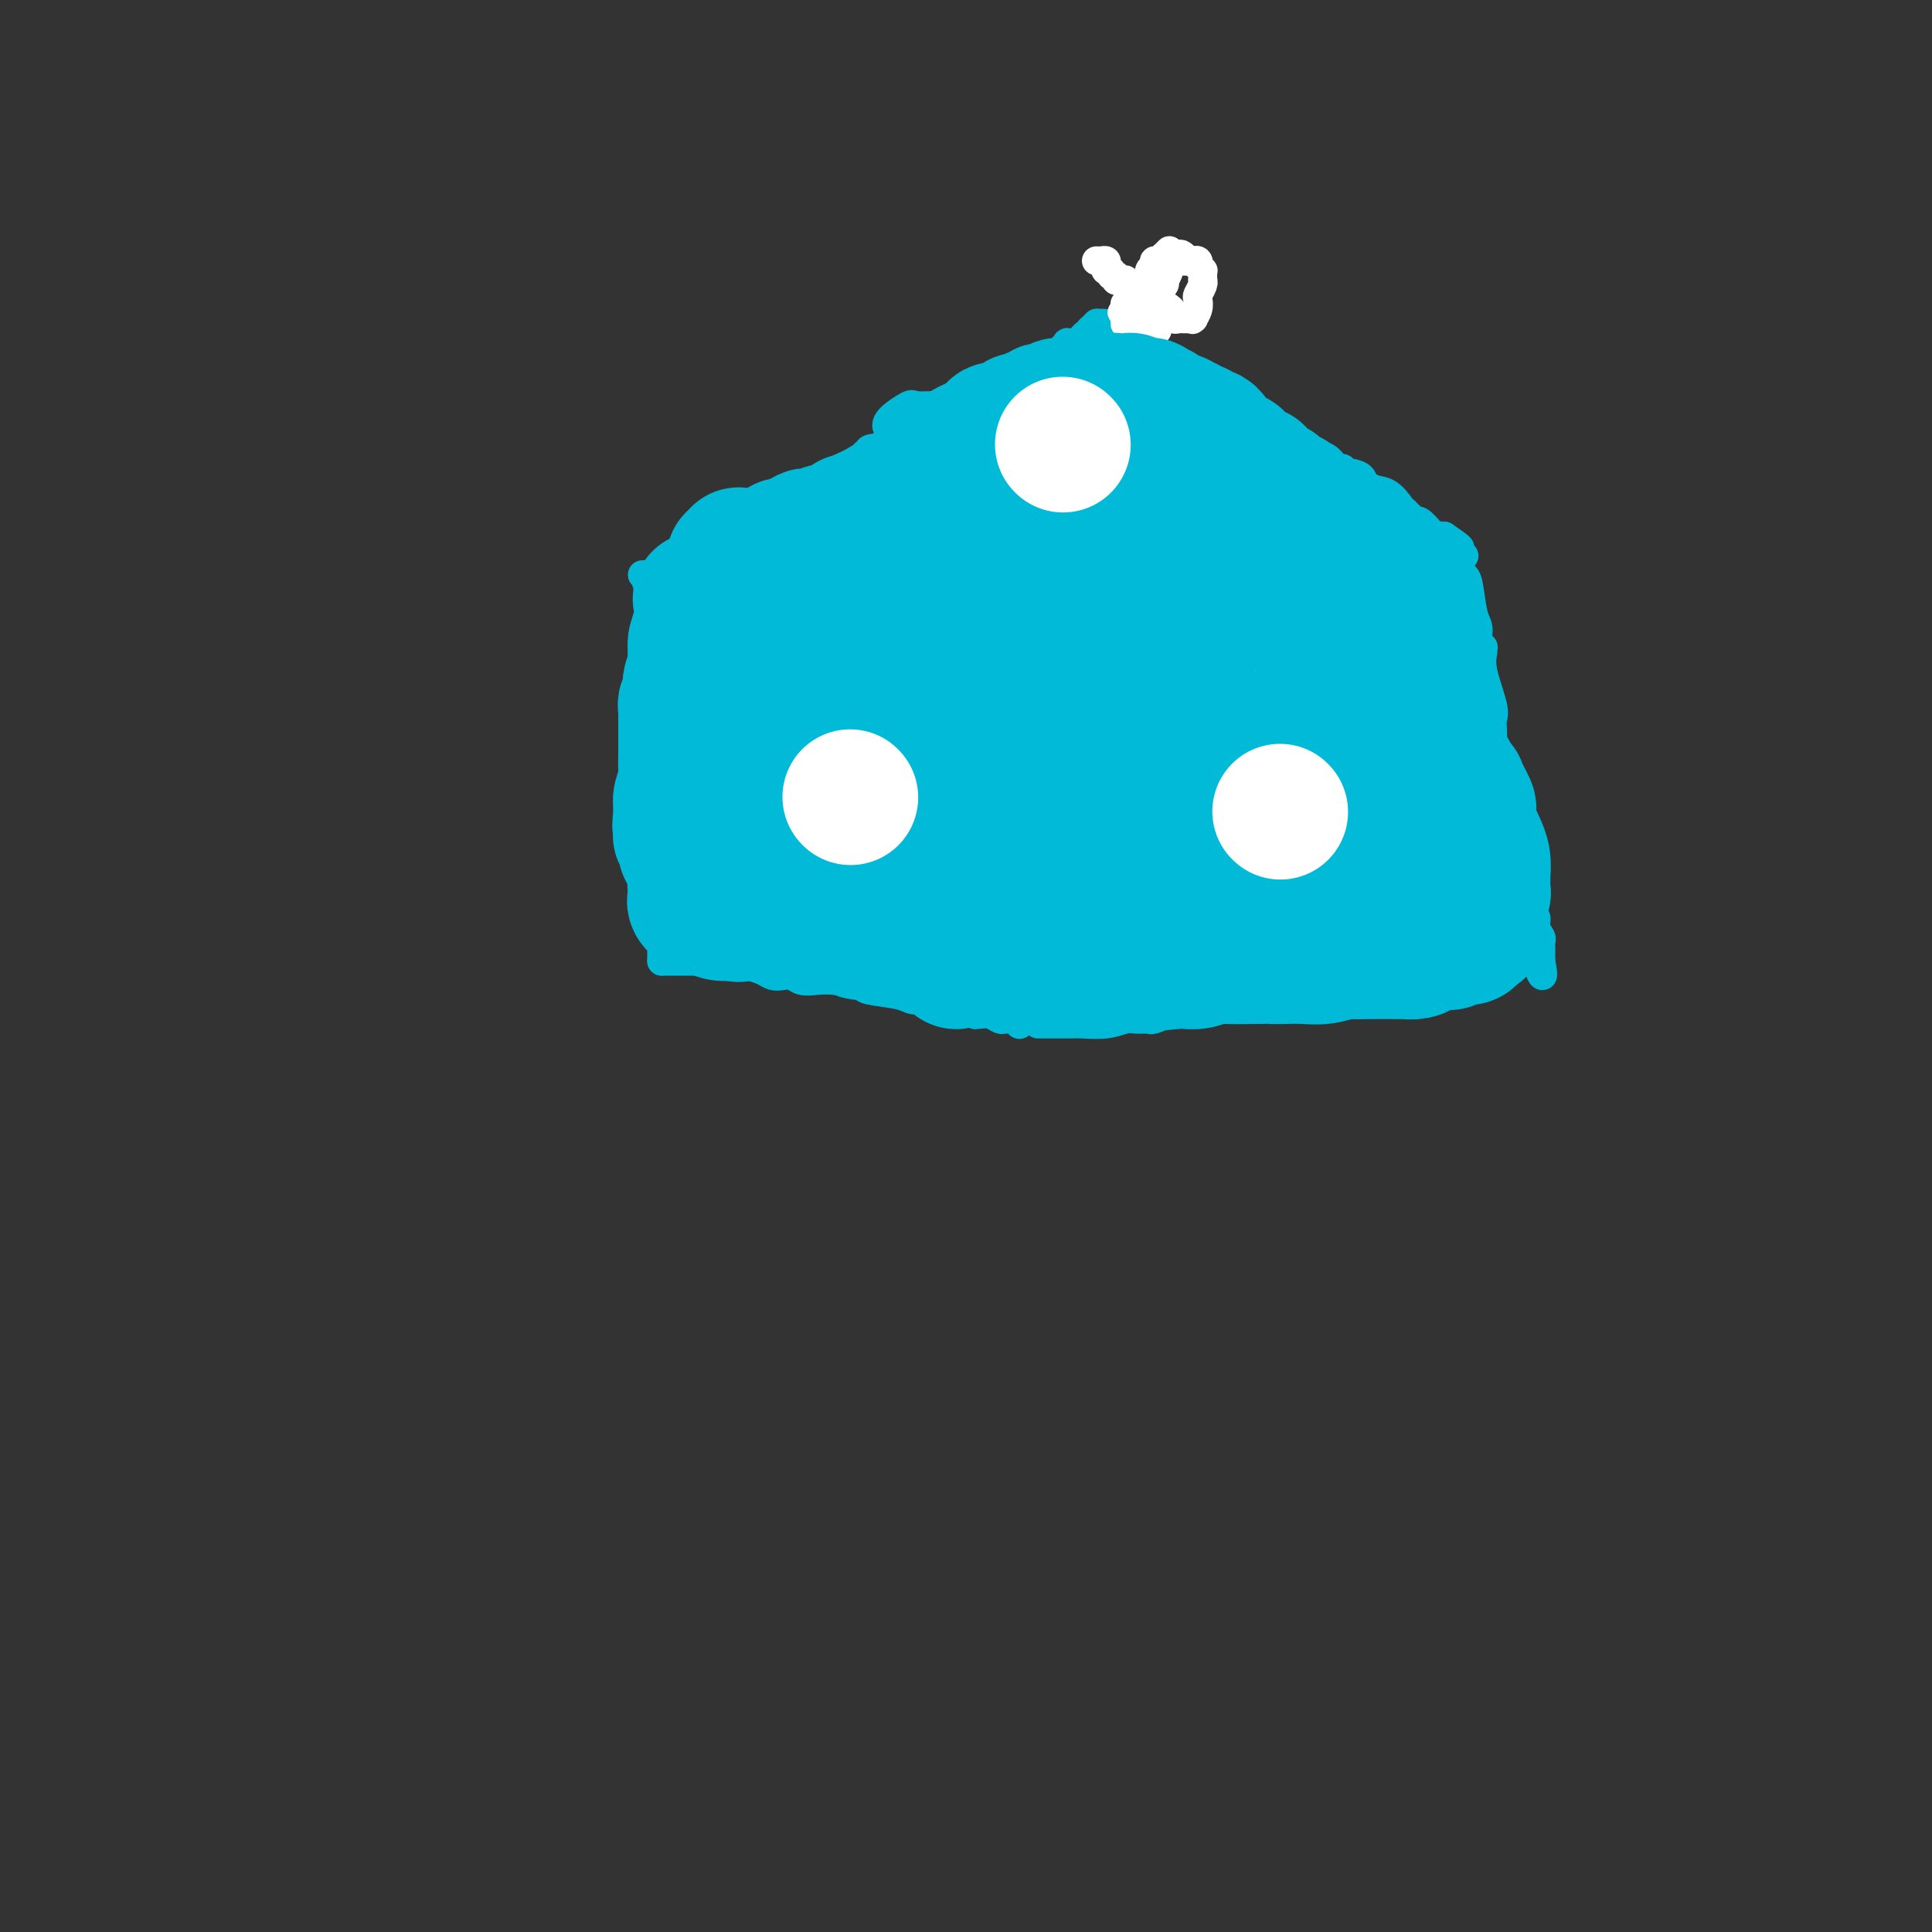<svg viewBox='0 0 400 400' version='1.1' xmlns='http://www.w3.org/2000/svg' xmlns:xlink='http://www.w3.org/1999/xlink'><rect x="0" y="0" width="400" height="400" fill="#333333" stroke="none"/><g fill='none' stroke='#00BAD8' stroke-width='6' stroke-linecap='round' stroke-linejoin='round'><path d='M133,119c0.342,-0.008 0.683,-0.016 1,0c0.317,0.016 0.609,0.057 1,0c0.391,-0.057 0.880,-0.212 1,0c0.120,0.212 -0.128,0.791 0,1c0.128,0.209 0.634,0.049 1,0c0.366,-0.049 0.593,0.015 1,0c0.407,-0.015 0.995,-0.109 2,0c1.005,0.109 2.427,0.420 4,1c1.573,0.580 3.296,1.427 5,2c1.704,0.573 3.387,0.870 4,1c0.613,0.130 0.155,0.091 1,0c0.845,-0.091 2.993,-0.234 4,0c1.007,0.234 0.871,0.846 1,1c0.129,0.154 0.521,-0.151 1,0c0.479,0.151 1.044,0.759 2,1c0.956,0.241 2.302,0.116 3,0c0.698,-0.116 0.749,-0.224 1,0c0.251,0.224 0.703,0.778 1,1c0.297,0.222 0.441,0.111 1,0c0.559,-0.111 1.535,-0.222 2,0c0.465,0.222 0.419,0.778 1,1c0.581,0.222 1.791,0.111 3,0'/><path d='M174,128c6.776,1.388 3.216,0.358 2,0c-1.216,-0.358 -0.089,-0.043 1,0c1.089,0.043 2.140,-0.185 3,0c0.860,0.185 1.529,0.782 2,1c0.471,0.218 0.742,0.057 1,0c0.258,-0.057 0.502,-0.012 1,0c0.498,0.012 1.251,-0.011 2,0c0.749,0.011 1.494,0.055 2,0c0.506,-0.055 0.772,-0.211 1,0c0.228,0.211 0.418,0.789 1,1c0.582,0.211 1.554,0.057 2,0c0.446,-0.057 0.364,-0.015 1,0c0.636,0.015 1.989,0.004 3,0c1.011,-0.004 1.679,-0.002 2,0c0.321,0.002 0.294,0.004 1,0c0.706,-0.004 2.146,-0.015 3,0c0.854,0.015 1.124,0.057 2,0c0.876,-0.057 2.358,-0.211 3,0c0.642,0.211 0.444,0.789 1,1c0.556,0.211 1.866,0.057 3,0c1.134,-0.057 2.093,-0.015 3,0c0.907,0.015 1.761,0.004 2,0c0.239,-0.004 -0.138,-0.001 0,0c0.138,0.001 0.792,-0.001 1,0c0.208,0.001 -0.029,0.004 0,0c0.029,-0.004 0.323,-0.015 1,0c0.677,0.015 1.737,0.057 2,0c0.263,-0.057 -0.270,-0.211 0,0c0.270,0.211 1.342,0.788 2,1c0.658,0.212 0.902,0.061 1,0c0.098,-0.061 0.049,-0.030 0,0'/><path d='M223,132c7.524,0.619 1.833,0.167 0,0c-1.833,-0.167 0.190,-0.048 1,0c0.810,0.048 0.405,0.024 0,0'/><path d='M134,120c-0.121,0.240 -0.243,0.480 0,1c0.243,0.520 0.850,1.319 1,2c0.150,0.681 -0.156,1.242 0,2c0.156,0.758 0.774,1.713 1,2c0.226,0.287 0.061,-0.093 0,0c-0.061,0.093 -0.016,0.658 0,1c0.016,0.342 0.004,0.462 0,1c-0.004,0.538 -0.001,1.493 0,2c0.001,0.507 0.000,0.565 0,1c-0.000,0.435 -0.000,1.248 0,2c0.000,0.752 0.000,1.443 0,2c-0.000,0.557 -0.000,0.978 0,1c0.000,0.022 0.000,-0.356 0,0c-0.000,0.356 -0.000,1.447 0,2c0.000,0.553 0.000,0.567 0,1c-0.000,0.433 -0.000,1.285 0,2c0.000,0.715 0.000,1.295 0,2c-0.000,0.705 -0.000,1.536 0,2c0.000,0.464 0.000,0.561 0,1c-0.000,0.439 -0.000,1.219 0,2'/><path d='M136,149c0.309,4.742 0.083,2.096 0,1c-0.083,-1.096 -0.022,-0.643 0,0c0.022,0.643 0.006,1.477 0,2c-0.006,0.523 -0.002,0.736 0,1c0.002,0.264 0.000,0.581 0,1c-0.000,0.419 -0.000,0.942 0,1c0.000,0.058 0.000,-0.349 0,0c-0.000,0.349 0.000,1.456 0,2c-0.000,0.544 -0.000,0.527 0,1c0.000,0.473 0.000,1.437 0,2c-0.000,0.563 -0.001,0.727 0,1c0.001,0.273 0.004,0.656 0,1c-0.004,0.344 -0.015,0.649 0,1c0.015,0.351 0.057,0.750 0,1c-0.057,0.250 -0.211,0.353 0,2c0.211,1.647 0.789,4.837 1,7c0.211,2.163 0.057,3.298 0,4c-0.057,0.702 -0.015,0.972 0,1c0.015,0.028 0.004,-0.186 0,0c-0.004,0.186 -0.001,0.773 0,1c0.001,0.227 0.000,0.093 0,0c-0.000,-0.093 -0.000,-0.145 0,0c0.000,0.145 0.000,0.488 0,1c-0.000,0.512 -0.000,1.194 0,2c0.000,0.806 0.000,1.736 0,3c-0.000,1.264 -0.000,2.864 0,4c0.000,1.136 0.000,1.810 0,2c-0.000,0.190 -0.000,-0.104 0,0c0.000,0.104 0.000,0.605 0,1c-0.000,0.395 -0.000,0.684 0,1c0.000,0.316 0.000,0.658 0,1'/><path d='M137,194c0.155,6.858 0.041,1.502 0,0c-0.041,-1.502 -0.011,0.850 0,2c0.011,1.150 0.003,1.096 0,1c-0.003,-0.096 -0.001,-0.236 0,0c0.001,0.236 0.000,0.847 0,1c-0.000,0.153 -0.000,-0.151 0,0c0.000,0.151 0.000,0.757 0,1c-0.000,0.243 -0.000,0.121 0,0'/><path d='M137,199c1.112,0.000 2.225,0.000 3,0c0.775,-0.000 1.213,-0.001 2,0c0.787,0.001 1.922,0.003 3,0c1.078,-0.003 2.099,-0.012 3,0c0.901,0.012 1.683,0.045 2,0c0.317,-0.045 0.168,-0.170 1,0c0.832,0.170 2.646,0.633 4,1c1.354,0.367 2.249,0.638 3,1c0.751,0.362 1.359,0.815 2,1c0.641,0.185 1.317,0.101 2,0c0.683,-0.101 1.375,-0.220 2,0c0.625,0.220 1.185,0.780 2,1c0.815,0.220 1.885,0.100 3,0c1.115,-0.100 2.277,-0.180 4,0c1.723,0.180 4.009,0.622 5,1c0.991,0.378 0.687,0.694 2,1c1.313,0.306 4.243,0.604 6,1c1.757,0.396 2.341,0.891 3,1c0.659,0.109 1.393,-0.167 2,0c0.607,0.167 1.086,0.776 2,1c0.914,0.224 2.261,0.064 3,0c0.739,-0.064 0.869,-0.032 1,0'/><path d='M197,208c9.343,1.635 2.700,1.223 1,1c-1.700,-0.223 1.544,-0.256 3,0c1.456,0.256 1.124,0.801 1,1c-0.124,0.199 -0.042,0.052 0,0c0.042,-0.052 0.042,-0.010 0,0c-0.042,0.010 -0.128,-0.011 0,0c0.128,0.011 0.468,0.056 1,0c0.532,-0.056 1.256,-0.212 2,0c0.744,0.212 1.510,0.793 2,1c0.490,0.207 0.706,0.041 1,0c0.294,-0.041 0.667,0.041 1,0c0.333,-0.041 0.625,-0.207 1,0c0.375,0.207 0.833,0.788 1,1c0.167,0.212 0.045,0.057 0,0c-0.045,-0.057 -0.012,-0.015 0,0c0.012,0.015 0.003,0.004 0,0c-0.003,-0.004 -0.001,-0.001 0,0c0.001,0.001 0.000,0.000 0,0c-0.000,-0.000 -0.000,-0.000 0,0'/><path d='M211,212c0.030,-0.344 0.060,-0.687 0,-1c-0.060,-0.313 -0.209,-0.595 0,-1c0.209,-0.405 0.778,-0.933 1,-1c0.222,-0.067 0.098,0.328 0,0c-0.098,-0.328 -0.171,-1.379 0,-2c0.171,-0.621 0.585,-0.810 1,-1'/><path d='M213,206c0.249,-1.110 -0.129,-0.886 0,-1c0.129,-0.114 0.767,-0.566 1,-1c0.233,-0.434 0.063,-0.852 0,-1c-0.063,-0.148 -0.018,-0.028 0,0c0.018,0.028 0.008,-0.038 0,0c-0.008,0.038 -0.016,0.179 0,0c0.016,-0.179 0.056,-0.677 0,-1c-0.056,-0.323 -0.207,-0.472 0,-1c0.207,-0.528 0.774,-1.434 1,-2c0.226,-0.566 0.113,-0.792 0,-1c-0.113,-0.208 -0.227,-0.398 0,-1c0.227,-0.602 0.793,-1.617 1,-2c0.207,-0.383 0.055,-0.134 0,0c-0.055,0.134 -0.015,0.153 0,0c0.015,-0.153 0.003,-0.478 0,-1c-0.003,-0.522 0.003,-1.242 0,-2c-0.003,-0.758 -0.015,-1.554 0,-2c0.015,-0.446 0.055,-0.541 0,-1c-0.055,-0.459 -0.207,-1.282 0,-2c0.207,-0.718 0.772,-1.331 1,-2c0.228,-0.669 0.117,-1.394 0,-2c-0.117,-0.606 -0.242,-1.091 0,-2c0.242,-0.909 0.849,-2.240 1,-3c0.151,-0.760 -0.156,-0.949 0,-2c0.156,-1.051 0.774,-2.964 1,-4c0.226,-1.036 0.061,-1.195 0,-2c-0.061,-0.805 -0.016,-2.257 0,-3c0.016,-0.743 0.004,-0.776 0,-1c-0.004,-0.224 -0.001,-0.637 0,-1c0.001,-0.363 0.000,-0.675 0,-1c-0.000,-0.325 -0.000,-0.662 0,-1'/><path d='M219,163c0.686,-6.930 -0.600,-2.755 -1,-2c-0.400,0.755 0.085,-1.911 0,-3c-0.085,-1.089 -0.741,-0.602 -1,-1c-0.259,-0.398 -0.122,-1.681 0,-2c0.122,-0.319 0.230,0.326 0,0c-0.230,-0.326 -0.796,-1.622 -1,-2c-0.204,-0.378 -0.044,0.162 0,0c0.044,-0.162 -0.027,-1.028 0,-2c0.027,-0.972 0.152,-2.051 0,-5c-0.152,-2.949 -0.580,-7.769 -1,-10c-0.420,-2.231 -0.830,-1.874 -1,-2c-0.170,-0.126 -0.098,-0.737 0,-1c0.098,-0.263 0.222,-0.180 0,0c-0.222,0.180 -0.792,0.456 -1,0c-0.208,-0.456 -0.056,-1.643 0,-2c0.056,-0.357 0.015,0.115 0,0c-0.015,-0.115 -0.004,-0.816 0,-1c0.004,-0.184 0.001,0.148 0,0c-0.001,-0.148 -0.000,-0.775 0,-1c0.000,-0.225 0.000,-0.046 0,0c-0.000,0.046 -0.000,-0.040 0,0c0.000,0.040 0.000,0.207 0,0c-0.000,-0.207 -0.000,-0.787 0,-1c0.000,-0.213 0.000,-0.057 0,0c-0.000,0.057 -0.000,0.015 0,0c0.000,-0.015 0.000,-0.004 0,0c-0.000,0.004 -0.000,0.001 0,0c0.000,-0.001 0.000,-0.001 0,0'/><path d='M218,137c0.333,-0.000 0.666,-0.000 1,0c0.334,0.000 0.668,0.001 1,0c0.332,-0.001 0.662,-0.004 1,0c0.338,0.004 0.683,0.015 1,0c0.317,-0.015 0.607,-0.057 1,0c0.393,0.057 0.889,0.211 1,0c0.111,-0.211 -0.163,-0.789 0,-1c0.163,-0.211 0.764,-0.057 1,0c0.236,0.057 0.108,0.016 0,0c-0.108,-0.016 -0.197,-0.008 0,0c0.197,0.008 0.679,0.016 1,0c0.321,-0.016 0.481,-0.057 1,0c0.519,0.057 1.397,0.211 2,0c0.603,-0.211 0.931,-0.788 1,-1c0.069,-0.212 -0.123,-0.060 0,0c0.123,0.060 0.559,0.026 1,0c0.441,-0.026 0.888,-0.046 1,0c0.112,0.046 -0.111,0.156 0,0c0.111,-0.156 0.555,-0.578 1,-1'/><path d='M233,134c2.313,-0.707 0.595,-0.974 1,-1c0.405,-0.026 2.932,0.189 4,0c1.068,-0.189 0.679,-0.783 1,-1c0.321,-0.217 1.354,-0.058 2,0c0.646,0.058 0.905,0.015 1,0c0.095,-0.015 0.026,-0.003 0,0c-0.026,0.003 -0.008,-0.003 0,0c0.008,0.003 0.005,0.016 0,0c-0.005,-0.016 -0.012,-0.061 0,0c0.012,0.061 0.045,0.226 0,0c-0.045,-0.226 -0.167,-0.845 0,-1c0.167,-0.155 0.623,0.155 1,0c0.377,-0.155 0.675,-0.774 1,-1c0.325,-0.226 0.676,-0.060 1,0c0.324,0.060 0.622,0.013 1,0c0.378,-0.013 0.837,0.008 1,0c0.163,-0.008 0.030,-0.043 0,0c-0.030,0.043 0.045,0.165 0,0c-0.045,-0.165 -0.208,-0.619 1,-1c1.208,-0.381 3.787,-0.691 6,-1c2.213,-0.309 4.061,-0.619 5,-1c0.939,-0.381 0.969,-0.834 1,-1c0.031,-0.166 0.064,-0.044 0,0c-0.064,0.044 -0.224,0.012 0,0c0.224,-0.012 0.831,-0.003 1,0c0.169,0.003 -0.099,0.001 0,0c0.099,-0.001 0.565,-0.000 1,0c0.435,0.000 0.838,0.000 1,0c0.162,-0.000 0.082,-0.000 0,0c-0.082,0.000 -0.166,0.000 0,0c0.166,-0.000 0.583,-0.000 1,0'/><path d='M264,126c4.796,-1.238 1.285,-0.332 0,0c-1.285,0.332 -0.344,0.089 0,0c0.344,-0.089 0.091,-0.024 0,0c-0.091,0.024 -0.021,0.006 0,0c0.021,-0.006 -0.009,-0.002 0,0c0.009,0.002 0.055,0.000 0,0c-0.055,-0.000 -0.211,0.001 0,0c0.211,-0.001 0.789,-0.004 1,0c0.211,0.004 0.057,0.015 0,0c-0.057,-0.015 -0.015,-0.057 0,0c0.015,0.057 0.004,0.211 0,0c-0.004,-0.211 -0.001,-0.789 0,-1c0.001,-0.211 0.000,-0.057 0,0c-0.000,0.057 -0.000,0.015 0,0c0.000,-0.015 0.000,-0.004 0,0c-0.000,0.004 -0.000,0.001 0,0c0.000,-0.001 0.000,-0.001 0,0'/><path d='M265,125c-0.000,-0.128 -0.000,-0.255 0,0c0.000,0.255 0.000,0.894 0,1c-0.000,0.106 -0.000,-0.319 0,0c0.000,0.319 0.000,1.382 0,2c-0.000,0.618 -0.000,0.790 0,1c0.000,0.210 0.000,0.459 0,1c-0.000,0.541 -0.001,1.374 0,2c0.001,0.626 0.004,1.045 0,1c-0.004,-0.045 -0.016,-0.552 0,0c0.016,0.552 0.061,2.165 0,3c-0.061,0.835 -0.227,0.891 0,1c0.227,0.109 0.846,0.271 1,1c0.154,0.729 -0.156,2.025 0,3c0.156,0.975 0.778,1.627 1,2c0.222,0.373 0.044,0.466 0,1c-0.044,0.534 0.044,1.510 0,2c-0.044,0.490 -0.222,0.493 0,1c0.222,0.507 0.843,1.517 1,2c0.157,0.483 -0.150,0.438 0,1c0.150,0.562 0.757,1.732 1,3c0.243,1.268 0.121,2.634 0,4'/><path d='M269,157c0.620,5.130 0.170,1.955 0,1c-0.170,-0.955 -0.061,0.310 0,1c0.061,0.690 0.073,0.804 0,1c-0.073,0.196 -0.230,0.473 0,1c0.230,0.527 0.846,1.303 1,2c0.154,0.697 -0.156,1.314 0,2c0.156,0.686 0.778,1.441 1,2c0.222,0.559 0.044,0.924 0,1c-0.044,0.076 0.044,-0.135 0,0c-0.044,0.135 -0.222,0.615 0,1c0.222,0.385 0.844,0.675 1,1c0.156,0.325 -0.154,0.686 0,2c0.154,1.314 0.774,3.581 1,5c0.226,1.419 0.060,1.990 0,3c-0.060,1.010 -0.013,2.460 0,4c0.013,1.540 -0.007,3.169 0,4c0.007,0.831 0.040,0.865 0,1c-0.040,0.135 -0.154,0.372 0,1c0.154,0.628 0.577,1.646 1,3c0.423,1.354 0.845,3.042 1,4c0.155,0.958 0.041,1.184 0,2c-0.041,0.816 -0.011,2.223 0,3c0.011,0.777 0.003,0.926 0,1c-0.003,0.074 -0.001,0.073 0,0c0.001,-0.073 0.000,-0.217 0,0c-0.000,0.217 -0.000,0.794 0,1c0.000,0.206 0.000,0.041 0,0c-0.000,-0.041 -0.000,0.040 0,0c0.000,-0.040 0.000,-0.203 0,0c-0.000,0.203 -0.000,0.772 0,1c0.000,0.228 0.000,0.114 0,0'/><path d='M275,205c0.933,7.467 0.267,2.133 0,0c-0.267,-2.133 -0.133,-1.067 0,0'/><path d='M275,205c-1.057,0.425 -2.113,0.850 -3,1c-0.887,0.150 -1.604,0.026 -2,0c-0.396,-0.026 -0.470,0.046 -1,0c-0.530,-0.046 -1.514,-0.208 -2,0c-0.486,0.208 -0.473,0.788 -1,1c-0.527,0.212 -1.595,0.057 -2,0c-0.405,-0.057 -0.146,-0.015 0,0c0.146,0.015 0.178,0.003 0,0c-0.178,-0.003 -0.566,0.001 -1,0c-0.434,-0.001 -0.915,-0.009 -1,0c-0.085,0.009 0.225,0.033 0,0c-0.225,-0.033 -0.984,-0.124 -3,0c-2.016,0.124 -5.290,0.464 -8,1c-2.710,0.536 -4.855,1.268 -7,2'/><path d='M244,210c-5.371,0.713 -3.298,-0.005 -3,0c0.298,0.005 -1.180,0.734 -2,1c-0.820,0.266 -0.981,0.070 -1,0c-0.019,-0.070 0.103,-0.015 0,0c-0.103,0.015 -0.433,-0.010 -1,0c-0.567,0.010 -1.371,0.055 -2,0c-0.629,-0.055 -1.082,-0.211 -2,0c-0.918,0.211 -2.301,0.789 -4,1c-1.699,0.211 -3.713,0.057 -5,0c-1.287,-0.057 -1.848,-0.015 -2,0c-0.152,0.015 0.104,0.004 0,0c-0.104,-0.004 -0.568,-0.001 -1,0c-0.432,0.001 -0.833,0.000 -1,0c-0.167,-0.000 -0.100,-0.000 0,0c0.100,0.000 0.233,0.000 0,0c-0.233,-0.000 -0.832,-0.000 -1,0c-0.168,0.000 0.095,0.000 0,0c-0.095,-0.000 -0.547,-0.000 -1,0c-0.453,0.000 -0.906,0.000 -1,0c-0.094,-0.000 0.171,-0.000 0,0c-0.171,0.000 -0.778,0.000 -1,0c-0.222,-0.000 -0.059,-0.000 0,0c0.059,0.000 0.016,0.000 0,0c-0.016,-0.000 -0.003,-0.000 0,0c0.003,0.000 -0.003,0.000 0,0c0.003,-0.000 0.015,-0.000 0,0c-0.015,0.000 -0.056,0.000 0,0c0.056,-0.000 0.211,-0.000 0,0c-0.211,0.000 -0.788,0.000 -1,0c-0.212,-0.000 -0.061,-0.000 0,0c0.061,0.000 0.030,0.000 0,0'/><path d='M140,117c-0.166,-0.313 -0.332,-0.627 0,-1c0.332,-0.373 1.163,-0.807 2,-1c0.837,-0.193 1.682,-0.147 2,0c0.318,0.147 0.109,0.393 1,0c0.891,-0.393 2.882,-1.425 4,-2c1.118,-0.575 1.365,-0.693 2,-1c0.635,-0.307 1.660,-0.802 2,-1c0.340,-0.198 -0.005,-0.097 0,0c0.005,0.097 0.358,0.191 1,0c0.642,-0.191 1.571,-0.666 2,-1c0.429,-0.334 0.356,-0.528 1,-1c0.644,-0.472 2.005,-1.223 3,-2c0.995,-0.777 1.624,-1.581 2,-2c0.376,-0.419 0.497,-0.452 1,-1c0.503,-0.548 1.386,-1.609 2,-2c0.614,-0.391 0.959,-0.111 1,0c0.041,0.111 -0.223,0.052 0,0c0.223,-0.052 0.933,-0.097 1,0c0.067,0.097 -0.508,0.335 0,0c0.508,-0.335 2.098,-1.244 3,-2c0.902,-0.756 1.115,-1.359 2,-2c0.885,-0.641 2.443,-1.321 4,-2'/><path d='M176,96c5.957,-3.491 2.851,-1.719 2,-1c-0.851,0.719 0.555,0.385 1,0c0.445,-0.385 -0.069,-0.822 0,-1c0.069,-0.178 0.722,-0.098 1,0c0.278,0.098 0.180,0.213 0,0c-0.180,-0.213 -0.443,-0.753 0,-1c0.443,-0.247 1.592,-0.199 4,-1c2.408,-0.801 6.075,-2.449 8,-3c1.925,-0.551 2.108,-0.004 3,0c0.892,0.004 2.492,-0.535 3,-1c0.508,-0.465 -0.075,-0.855 0,-1c0.075,-0.145 0.807,-0.045 1,0c0.193,0.045 -0.155,0.035 0,0c0.155,-0.035 0.811,-0.094 1,0c0.189,0.094 -0.089,0.342 0,0c0.089,-0.342 0.545,-1.272 2,-2c1.455,-0.728 3.910,-1.253 5,-2c1.090,-0.747 0.814,-1.717 1,-2c0.186,-0.283 0.835,0.120 1,0c0.165,-0.120 -0.152,-0.764 0,-1c0.152,-0.236 0.773,-0.063 1,0c0.227,0.063 0.060,0.017 0,0c-0.060,-0.017 -0.013,-0.005 0,0c0.013,0.005 -0.007,0.001 0,0c0.007,-0.001 0.040,-0.000 0,0c-0.040,0.000 -0.154,0.000 0,0c0.154,-0.000 0.577,-0.000 1,0'/><path d='M211,80c5.311,-2.366 1.087,-0.280 0,0c-1.087,0.280 0.963,-1.245 2,-2c1.037,-0.755 1.063,-0.738 1,-1c-0.063,-0.262 -0.214,-0.802 0,-1c0.214,-0.198 0.793,-0.053 1,0c0.207,0.053 0.042,0.014 0,0c-0.042,-0.014 0.041,-0.003 0,0c-0.041,0.003 -0.204,-0.002 0,0c0.204,0.002 0.776,0.011 1,0c0.224,-0.011 0.101,-0.041 0,0c-0.101,0.041 -0.181,0.152 0,0c0.181,-0.152 0.622,-0.566 1,-1c0.378,-0.434 0.694,-0.887 1,-1c0.306,-0.113 0.604,0.114 1,0c0.396,-0.114 0.891,-0.570 1,-1c0.109,-0.430 -0.168,-0.833 0,-1c0.168,-0.167 0.781,-0.097 1,0c0.219,0.097 0.045,0.222 0,0c-0.045,-0.222 0.041,-0.792 0,-1c-0.041,-0.208 -0.208,-0.056 0,0c0.208,0.056 0.792,0.015 1,0c0.208,-0.015 0.041,-0.004 0,0c-0.041,0.004 0.046,0.002 0,0c-0.046,-0.002 -0.224,-0.003 0,0c0.224,0.003 0.848,0.011 1,0c0.152,-0.011 -0.170,-0.041 0,0c0.170,0.041 0.833,0.152 1,0c0.167,-0.152 -0.161,-0.566 0,-1c0.161,-0.434 0.813,-0.886 1,-1c0.187,-0.114 -0.089,0.110 0,0c0.089,-0.110 0.545,-0.555 1,-1'/><path d='M226,68c2.316,-1.852 0.607,-0.482 0,0c-0.607,0.482 -0.110,0.077 0,0c0.110,-0.077 -0.167,0.176 0,0c0.167,-0.176 0.777,-0.779 1,-1c0.223,-0.221 0.060,-0.059 0,0c-0.060,0.059 -0.016,0.016 0,0c0.016,-0.016 0.005,-0.005 0,0c-0.005,0.005 -0.002,0.002 0,0'/><path d='M227,67c0.808,-0.061 1.616,-0.122 2,0c0.384,0.122 0.344,0.428 1,1c0.656,0.572 2.010,1.410 3,2c0.990,0.590 1.617,0.930 2,1c0.383,0.070 0.522,-0.131 1,0c0.478,0.131 1.297,0.595 2,1c0.703,0.405 1.292,0.753 2,1c0.708,0.247 1.534,0.395 2,1c0.466,0.605 0.572,1.667 1,2c0.428,0.333 1.179,-0.064 2,0c0.821,0.064 1.711,0.590 2,1c0.289,0.410 -0.023,0.704 0,1c0.023,0.296 0.381,0.595 1,1c0.619,0.405 1.497,0.918 2,1c0.503,0.082 0.630,-0.267 1,0c0.370,0.267 0.984,1.149 2,2c1.016,0.851 2.433,1.672 3,2c0.567,0.328 0.283,0.164 0,0'/><path d='M256,84c4.897,2.792 2.638,1.273 2,1c-0.638,-0.273 0.344,0.702 1,1c0.656,0.298 0.984,-0.080 1,0c0.016,0.080 -0.281,0.619 0,1c0.281,0.381 1.139,0.603 2,1c0.861,0.397 1.725,0.970 2,1c0.275,0.030 -0.039,-0.481 1,0c1.039,0.481 3.431,1.956 5,3c1.569,1.044 2.314,1.656 3,2c0.686,0.344 1.311,0.418 2,1c0.689,0.582 1.440,1.672 2,2c0.560,0.328 0.928,-0.106 1,0c0.072,0.106 -0.152,0.754 0,1c0.152,0.246 0.680,0.091 1,0c0.320,-0.091 0.432,-0.119 1,0c0.568,0.119 1.592,0.386 2,1c0.408,0.614 0.199,1.575 1,2c0.801,0.425 2.611,0.314 4,1c1.389,0.686 2.357,2.169 3,3c0.643,0.831 0.960,1.012 1,1c0.040,-0.012 -0.198,-0.215 0,0c0.198,0.215 0.831,0.850 1,1c0.169,0.150 -0.127,-0.185 0,0c0.127,0.185 0.678,0.891 1,1c0.322,0.109 0.415,-0.377 1,0c0.585,0.377 1.663,1.618 2,2c0.337,0.382 -0.067,-0.094 0,0c0.067,0.094 0.606,0.757 1,1c0.394,0.243 0.645,0.065 1,0c0.355,-0.065 0.816,-0.019 1,0c0.184,0.019 0.092,0.009 0,0'/><path d='M299,111c6.588,4.415 1.559,1.954 0,1c-1.559,-0.954 0.353,-0.399 1,0c0.647,0.399 0.029,0.642 0,1c-0.029,0.358 0.532,0.832 1,1c0.468,0.168 0.843,0.031 1,0c0.157,-0.031 0.095,0.044 0,0c-0.095,-0.044 -0.221,-0.208 0,0c0.221,0.208 0.791,0.788 1,1c0.209,0.212 0.056,0.057 0,0c-0.056,-0.057 -0.016,-0.016 0,0c0.016,0.016 0.008,0.008 0,0'/><path d='M303,115c-1.365,0.229 -2.731,0.458 -4,1c-1.269,0.542 -2.443,1.398 -4,2c-1.557,0.602 -3.499,0.949 -4,1c-0.501,0.051 0.439,-0.193 0,0c-0.439,0.193 -2.257,0.825 -3,1c-0.743,0.175 -0.409,-0.107 -1,0c-0.591,0.107 -2.105,0.603 -3,1c-0.895,0.397 -1.172,0.695 -2,1c-0.828,0.305 -2.208,0.618 -3,1c-0.792,0.382 -0.995,0.835 -1,1c-0.005,0.165 0.188,0.043 0,0c-0.188,-0.043 -0.757,-0.008 -1,0c-0.243,0.008 -0.160,-0.012 0,0c0.160,0.012 0.397,0.056 0,0c-0.397,-0.056 -1.430,-0.211 -2,0c-0.570,0.211 -0.679,0.789 -1,1c-0.321,0.211 -0.856,0.057 -1,0c-0.144,-0.057 0.102,-0.016 0,0c-0.102,0.016 -0.551,0.008 -1,0'/><path d='M272,125c-5.034,1.769 -2.119,1.192 -1,1c1.119,-0.192 0.444,0.001 0,0c-0.444,-0.001 -0.655,-0.196 -1,0c-0.345,0.196 -0.823,0.785 -1,1c-0.177,0.215 -0.051,0.058 0,0c0.051,-0.058 0.028,-0.017 0,0c-0.028,0.017 -0.060,0.008 0,0c0.060,-0.008 0.212,-0.016 0,0c-0.212,0.016 -0.789,0.056 -1,0c-0.211,-0.056 -0.057,-0.207 0,0c0.057,0.207 0.016,0.774 0,1c-0.016,0.226 -0.008,0.113 0,0'/><path d='M302,117c0.331,0.782 0.662,1.565 1,2c0.338,0.435 0.683,0.523 1,2c0.317,1.477 0.607,4.343 1,6c0.393,1.657 0.891,2.106 1,3c0.109,0.894 -0.169,2.234 0,3c0.169,0.766 0.785,0.957 1,1c0.215,0.043 0.029,-0.063 0,0c-0.029,0.063 0.097,0.297 0,1c-0.097,0.703 -0.418,1.877 0,4c0.418,2.123 1.576,5.195 2,7c0.424,1.805 0.114,2.343 0,3c-0.114,0.657 -0.032,1.433 0,2c0.032,0.567 0.012,0.924 0,1c-0.012,0.076 -0.017,-0.128 0,0c0.017,0.128 0.057,0.587 0,1c-0.057,0.413 -0.211,0.779 0,2c0.211,1.221 0.789,3.296 1,4c0.211,0.704 0.057,0.036 0,0c-0.057,-0.036 -0.016,0.561 0,1c0.016,0.439 0.008,0.719 0,1'/><path d='M310,161c1.255,6.729 0.393,1.551 0,0c-0.393,-1.551 -0.316,0.526 0,2c0.316,1.474 0.869,2.346 1,3c0.131,0.654 -0.162,1.088 0,2c0.162,0.912 0.780,2.300 1,3c0.220,0.700 0.043,0.713 0,1c-0.043,0.287 0.048,0.848 0,1c-0.048,0.152 -0.234,-0.104 0,0c0.234,0.104 0.890,0.567 1,2c0.110,1.433 -0.324,3.837 0,5c0.324,1.163 1.407,1.086 2,2c0.593,0.914 0.695,2.819 1,4c0.305,1.181 0.813,1.637 1,2c0.187,0.363 0.054,0.632 0,1c-0.054,0.368 -0.030,0.837 0,1c0.030,0.163 0.064,0.022 0,0c-0.064,-0.022 -0.227,0.074 0,0c0.227,-0.074 0.846,-0.318 1,0c0.154,0.318 -0.155,1.199 0,2c0.155,0.801 0.774,1.521 1,2c0.226,0.479 0.061,0.717 0,1c-0.061,0.283 -0.016,0.611 0,1c0.016,0.389 0.004,0.840 0,1c-0.004,0.160 -0.001,0.029 0,0c0.001,-0.029 0.000,0.044 0,0c-0.000,-0.044 -0.000,-0.204 0,0c0.000,0.204 0.000,0.773 0,1c-0.000,0.227 -0.000,0.112 0,0c0.000,-0.112 0.000,-0.223 0,0c-0.000,0.223 -0.000,0.778 0,1c0.000,0.222 0.000,0.111 0,0'/><path d='M319,199c1.152,5.879 -0.468,1.575 -1,0c-0.532,-1.575 0.025,-0.422 0,0c-0.025,0.422 -0.632,0.113 -1,0c-0.368,-0.113 -0.496,-0.031 -1,0c-0.504,0.031 -1.382,0.012 -2,0c-0.618,-0.012 -0.974,-0.017 -1,0c-0.026,0.017 0.278,0.056 0,0c-0.278,-0.056 -1.139,-0.207 -2,0c-0.861,0.207 -1.722,0.772 -2,1c-0.278,0.228 0.027,0.118 0,0c-0.027,-0.118 -0.388,-0.243 -1,0c-0.612,0.243 -1.477,0.853 -2,1c-0.523,0.147 -0.704,-0.171 -1,0c-0.296,0.171 -0.708,0.830 -1,1c-0.292,0.170 -0.463,-0.151 -1,0c-0.537,0.151 -1.440,0.773 -2,1c-0.560,0.227 -0.779,0.060 -1,0c-0.221,-0.060 -0.446,-0.012 -1,0c-0.554,0.012 -1.439,-0.011 -2,0c-0.561,0.011 -0.799,0.055 -1,0c-0.201,-0.055 -0.365,-0.211 -1,0c-0.635,0.211 -1.741,0.787 -2,1c-0.259,0.213 0.330,0.061 0,0c-0.330,-0.061 -1.579,-0.031 -2,0c-0.421,0.031 -0.015,0.065 0,0c0.015,-0.065 -0.362,-0.228 -1,0c-0.638,0.228 -1.535,0.846 -2,1c-0.465,0.154 -0.496,-0.154 -1,0c-0.504,0.154 -1.482,0.772 -2,1c-0.518,0.228 -0.577,0.065 -1,0c-0.423,-0.065 -1.212,-0.033 -2,0'/><path d='M282,206c-5.741,1.022 -1.594,0.078 0,0c1.594,-0.078 0.635,0.711 0,1c-0.635,0.289 -0.944,0.077 -1,0c-0.056,-0.077 0.142,-0.021 0,0c-0.142,0.021 -0.626,0.006 -1,0c-0.374,-0.006 -0.640,-0.002 -1,0c-0.360,0.002 -0.814,0.000 -1,0c-0.186,-0.000 -0.105,-0.000 0,0c0.105,0.000 0.235,0.001 0,0c-0.235,-0.001 -0.836,-0.004 -1,0c-0.164,0.004 0.110,0.015 0,0c-0.110,-0.015 -0.604,-0.057 -1,0c-0.396,0.057 -0.695,0.211 -1,0c-0.305,-0.211 -0.618,-0.789 -1,-1c-0.382,-0.211 -0.834,-0.057 -1,0c-0.166,0.057 -0.044,0.015 0,0c0.044,-0.015 0.012,-0.004 0,0c-0.012,0.004 -0.003,0.001 0,0c0.003,-0.001 0.002,-0.001 0,0'/></g>
<g fill='none' stroke='#FFFFFF' stroke-width='6' stroke-linecap='round' stroke-linejoin='round'><path d='M263,133c0.000,0.000 0.100,0.100 0.1,0.1'/><path d='M263,133c0.445,-0.437 0.890,-0.874 1,0c0.110,0.874 -0.115,3.060 0,4c0.115,0.940 0.571,0.633 1,1c0.429,0.367 0.832,1.406 1,2c0.168,0.594 0.101,0.741 0,1c-0.101,0.259 -0.237,0.629 0,1c0.237,0.371 0.847,0.744 1,1c0.153,0.256 -0.151,0.397 0,1c0.151,0.603 0.759,1.668 1,2c0.241,0.332 0.117,-0.070 0,0c-0.117,0.070 -0.228,0.610 0,1c0.228,0.390 0.793,0.629 1,1c0.207,0.371 0.055,0.876 0,1c-0.055,0.124 -0.015,-0.131 0,0c0.015,0.131 0.004,0.648 0,1c-0.004,0.352 -0.001,0.539 0,1c0.001,0.461 0.000,1.196 0,2c-0.000,0.804 -0.000,1.678 0,2c0.000,0.322 0.000,0.092 0,0c-0.000,-0.092 -0.000,-0.046 0,0'/><path d='M269,155c0.928,3.587 0.249,1.553 0,1c-0.249,-0.553 -0.067,0.374 0,1c0.067,0.626 0.018,0.952 0,1c-0.018,0.048 -0.005,-0.183 0,0c0.005,0.183 0.001,0.780 0,1c-0.001,0.220 -0.000,0.063 0,0c0.000,-0.063 0.000,-0.031 0,0c-0.000,0.031 -0.000,0.061 0,0c0.000,-0.061 0.000,-0.214 0,0c-0.000,0.214 -0.000,0.793 0,1c0.000,0.207 0.000,0.042 0,0c-0.000,-0.042 -0.000,0.041 0,0c0.000,-0.041 0.000,-0.204 0,0c-0.000,0.204 -0.000,0.776 0,1c0.000,0.224 0.000,0.101 0,0c-0.000,-0.101 -0.000,-0.179 0,0c0.000,0.179 0.000,0.616 0,1c-0.000,0.384 -0.001,0.717 0,1c0.001,0.283 0.004,0.517 0,1c-0.004,0.483 -0.016,1.214 0,2c0.016,0.786 0.060,1.628 0,2c-0.060,0.372 -0.222,0.275 0,1c0.222,0.725 0.830,2.271 1,3c0.170,0.729 -0.098,0.640 0,1c0.098,0.360 0.562,1.168 1,2c0.438,0.832 0.849,1.686 1,2c0.151,0.314 0.040,0.087 0,0c-0.040,-0.087 -0.011,-0.034 0,0c0.011,0.034 0.003,0.048 0,0c-0.003,-0.048 -0.001,-0.156 0,0c0.001,0.156 0.000,0.578 0,1'/><path d='M272,178c0.403,3.509 -0.088,0.781 0,0c0.088,-0.781 0.756,0.383 1,1c0.244,0.617 0.065,0.685 0,1c-0.065,0.315 -0.014,0.877 0,1c0.014,0.123 -0.007,-0.192 0,0c0.007,0.192 0.043,0.893 0,1c-0.043,0.107 -0.165,-0.378 0,0c0.165,0.378 0.619,1.621 1,2c0.381,0.379 0.691,-0.105 1,1c0.309,1.105 0.618,3.797 1,5c0.382,1.203 0.838,0.915 1,1c0.162,0.085 0.029,0.542 0,1c-0.029,0.458 0.045,0.917 0,1c-0.045,0.083 -0.209,-0.208 0,0c0.209,0.208 0.792,0.917 1,1c0.208,0.083 0.042,-0.458 0,0c-0.042,0.458 0.041,1.916 0,3c-0.041,1.084 -0.207,1.793 0,2c0.207,0.207 0.788,-0.088 1,0c0.212,0.088 0.057,0.558 0,1c-0.057,0.442 -0.014,0.854 0,1c0.014,0.146 -0.000,0.025 0,0c0.000,-0.025 0.015,0.047 0,0c-0.015,-0.047 -0.061,-0.213 0,0c0.061,0.213 0.227,0.804 0,1c-0.227,0.196 -0.848,-0.003 -1,0c-0.152,0.003 0.167,0.208 0,0c-0.167,-0.208 -0.818,-0.829 -1,-1c-0.182,-0.171 0.105,0.108 0,0c-0.105,-0.108 -0.601,-0.602 -1,-1c-0.399,-0.398 -0.699,-0.699 -1,-1'/><path d='M275,199c-0.781,-0.366 -0.735,-0.781 -1,-1c-0.265,-0.219 -0.842,-0.244 -1,-1c-0.158,-0.756 0.102,-2.245 0,-3c-0.102,-0.755 -0.567,-0.777 -1,-1c-0.433,-0.223 -0.834,-0.647 -1,-1c-0.166,-0.353 -0.097,-0.633 0,-1c0.097,-0.367 0.222,-0.819 0,-1c-0.222,-0.181 -0.792,-0.090 -1,0c-0.208,0.090 -0.055,0.179 0,0c0.055,-0.179 0.011,-0.626 0,-1c-0.011,-0.374 0.011,-0.677 0,-1c-0.011,-0.323 -0.056,-0.668 0,-1c0.056,-0.332 0.211,-0.653 0,-1c-0.211,-0.347 -0.789,-0.722 -1,-1c-0.211,-0.278 -0.057,-0.459 0,-1c0.057,-0.541 0.015,-1.441 0,-2c-0.015,-0.559 -0.004,-0.777 0,-1c0.004,-0.223 0.001,-0.451 0,-1c-0.001,-0.549 -0.000,-1.419 0,-2c0.000,-0.581 0.000,-0.874 0,-1c-0.000,-0.126 0.000,-0.085 0,0c-0.000,0.085 -0.000,0.215 0,0c0.000,-0.215 0.000,-0.777 0,-1c-0.000,-0.223 -0.001,-0.109 0,0c0.001,0.109 0.004,0.214 0,0c-0.004,-0.214 -0.016,-0.746 0,-1c0.016,-0.254 0.060,-0.231 0,0c-0.060,0.231 -0.222,0.670 0,1c0.222,0.330 0.829,0.550 1,1c0.171,0.450 -0.094,1.128 0,2c0.094,0.872 0.547,1.936 1,3'/><path d='M271,182c0.326,1.669 0.141,2.341 0,3c-0.141,0.659 -0.238,1.305 0,2c0.238,0.695 0.810,1.439 1,2c0.190,0.561 -0.002,0.939 0,1c0.002,0.061 0.196,-0.194 0,0c-0.196,0.194 -0.784,0.835 -1,1c-0.216,0.165 -0.062,-0.148 0,0c0.062,0.148 0.031,0.758 0,1c-0.031,0.242 -0.061,0.116 0,0c0.061,-0.116 0.214,-0.224 0,0c-0.214,0.224 -0.793,0.779 -1,1c-0.207,0.221 -0.041,0.108 0,0c0.041,-0.108 -0.041,-0.212 0,0c0.041,0.212 0.207,0.738 0,1c-0.207,0.262 -0.788,0.260 -1,0c-0.212,-0.260 -0.057,-0.776 0,-1c0.057,-0.224 0.015,-0.155 0,0c-0.015,0.155 -0.004,0.398 0,0c0.004,-0.398 -0.000,-1.436 0,-2c0.000,-0.564 0.004,-0.656 0,-1c-0.004,-0.344 -0.015,-0.942 0,-2c0.015,-1.058 0.058,-2.575 0,-3c-0.058,-0.425 -0.215,0.242 0,0c0.215,-0.242 0.804,-1.393 1,-2c0.196,-0.607 0.000,-0.669 0,-1c-0.000,-0.331 0.196,-0.929 0,-1c-0.196,-0.071 -0.785,0.387 -1,0c-0.215,-0.387 -0.058,-1.619 0,-2c0.058,-0.381 0.016,0.090 0,0c-0.016,-0.090 -0.004,-0.740 0,-1c0.004,-0.260 0.002,-0.130 0,0'/><path d='M269,178c0.001,-2.492 0.004,-0.721 0,0c-0.004,0.721 -0.016,0.392 0,0c0.016,-0.392 0.061,-0.848 0,-1c-0.061,-0.152 -0.227,0.001 0,0c0.227,-0.001 0.846,-0.156 1,0c0.154,0.156 -0.156,0.622 0,1c0.156,0.378 0.778,0.670 1,1c0.222,0.330 0.046,0.700 0,1c-0.046,0.300 0.040,0.529 0,1c-0.040,0.471 -0.207,1.183 0,2c0.207,0.817 0.788,1.739 1,2c0.212,0.261 0.057,-0.140 0,0c-0.057,0.140 -0.015,0.822 0,1c0.015,0.178 0.004,-0.149 0,0c-0.004,0.149 -0.001,0.773 0,1c0.001,0.227 0.000,0.058 0,0c-0.000,-0.058 -0.000,-0.006 0,0c0.000,0.006 0.000,-0.036 0,0c-0.000,0.036 -0.000,0.150 0,0c0.000,-0.150 0.000,-0.565 0,-1c-0.000,-0.435 -0.000,-0.890 0,-1c0.000,-0.110 0.000,0.124 0,0c-0.000,-0.124 -0.000,-0.608 0,-1c0.000,-0.392 0.000,-0.693 0,-1c-0.000,-0.307 -0.000,-0.621 0,-1c0.000,-0.379 0.000,-0.822 0,-1c-0.000,-0.178 -0.000,-0.092 0,0c0.000,0.092 0.000,0.190 0,0c-0.000,-0.190 -0.000,-0.666 0,-1c0.000,-0.334 0.000,-0.524 0,-1c-0.000,-0.476 -0.000,-1.238 0,-2'/><path d='M272,177c0.044,-1.724 0.156,-1.533 0,-2c-0.156,-0.467 -0.578,-1.593 -1,-3c-0.422,-1.407 -0.845,-3.094 -1,-4c-0.155,-0.906 -0.042,-1.031 0,-1c0.042,0.031 0.012,0.219 0,0c-0.012,-0.219 -0.007,-0.843 0,-1c0.007,-0.157 0.016,0.155 0,0c-0.016,-0.155 -0.057,-0.777 0,-1c0.057,-0.223 0.211,-0.045 0,0c-0.211,0.045 -0.789,-0.041 -1,0c-0.211,0.041 -0.057,0.208 0,0c0.057,-0.208 0.015,-0.792 0,-1c-0.015,-0.208 -0.004,-0.042 0,0c0.004,0.042 0.002,-0.042 0,0c-0.002,0.042 -0.005,0.208 0,0c0.005,-0.208 0.016,-0.791 0,-1c-0.016,-0.209 -0.061,-0.046 0,0c0.061,0.046 0.227,-0.027 0,0c-0.227,0.027 -0.849,0.153 -1,0c-0.151,-0.153 0.167,-0.584 0,-1c-0.167,-0.416 -0.819,-0.815 -1,-1c-0.181,-0.185 0.110,-0.154 0,0c-0.110,0.154 -0.621,0.430 -1,0c-0.379,-0.430 -0.626,-1.568 -1,-2c-0.374,-0.432 -0.873,-0.158 -1,0c-0.127,0.158 0.120,0.200 0,0c-0.120,-0.200 -0.607,-0.642 -1,-1c-0.393,-0.358 -0.693,-0.632 -1,-1c-0.307,-0.368 -0.621,-0.830 -1,-1c-0.379,-0.170 -0.823,-0.049 -1,0c-0.177,0.049 -0.089,0.024 0,0'/><path d='M260,156c-1.746,-1.649 -1.112,-1.271 -1,-1c0.112,0.271 -0.298,0.437 -1,0c-0.702,-0.437 -1.694,-1.475 -2,-2c-0.306,-0.525 0.075,-0.537 0,-1c-0.075,-0.463 -0.608,-1.378 -1,-2c-0.392,-0.622 -0.645,-0.950 -1,-1c-0.355,-0.050 -0.813,0.179 -1,0c-0.187,-0.179 -0.103,-0.766 0,-1c0.103,-0.234 0.224,-0.116 0,0c-0.224,0.116 -0.792,0.228 -1,0c-0.208,-0.228 -0.057,-0.797 0,-1c0.057,-0.203 0.019,-0.041 0,0c-0.019,0.041 -0.021,-0.041 0,0c0.021,0.041 0.065,0.203 0,0c-0.065,-0.203 -0.237,-0.772 0,-1c0.237,-0.228 0.885,-0.115 1,0c0.115,0.115 -0.302,0.231 0,0c0.302,-0.231 1.324,-0.808 2,-1c0.676,-0.192 1.008,0.000 1,0c-0.008,-0.000 -0.354,-0.193 0,0c0.354,0.193 1.409,0.774 2,1c0.591,0.226 0.719,0.099 1,0c0.281,-0.099 0.714,-0.171 1,0c0.286,0.171 0.423,0.584 1,1c0.577,0.416 1.593,0.833 2,1c0.407,0.167 0.203,0.083 0,0'/><path d='M263,148c0.422,0.311 0.844,0.622 1,1c0.156,0.378 0.044,0.822 0,1c-0.044,0.178 -0.022,0.089 0,0'/><path d='M264,150c0.091,0.263 -0.183,-0.079 0,0c0.183,0.079 0.823,0.580 1,1c0.177,0.420 -0.110,0.757 0,1c0.110,0.243 0.618,0.390 1,1c0.382,0.610 0.638,1.684 1,2c0.362,0.316 0.829,-0.125 1,0c0.171,0.125 0.045,0.817 0,1c-0.045,0.183 -0.008,-0.143 0,0c0.008,0.143 -0.012,0.756 0,1c0.012,0.244 0.055,0.120 0,0c-0.055,-0.120 -0.208,-0.235 0,0c0.208,0.235 0.778,0.822 1,1c0.222,0.178 0.097,-0.053 0,0c-0.097,0.053 -0.166,0.388 0,1c0.166,0.612 0.569,1.500 1,2c0.431,0.500 0.892,0.613 1,1c0.108,0.387 -0.136,1.047 0,1c0.136,-0.047 0.653,-0.802 1,0c0.347,0.802 0.524,3.160 1,4c0.476,0.840 1.252,0.163 2,1c0.748,0.837 1.469,3.190 2,4c0.531,0.810 0.873,0.078 1,0c0.127,-0.078 0.038,0.499 0,1c-0.038,0.501 -0.025,0.927 0,1c0.025,0.073 0.063,-0.205 0,0c-0.063,0.205 -0.228,0.895 0,1c0.228,0.105 0.848,-0.375 1,0c0.152,0.375 -0.166,1.606 0,2c0.166,0.394 0.814,-0.048 1,0c0.186,0.048 -0.090,0.585 0,1c0.090,0.415 0.545,0.707 1,1'/><path d='M281,179c2.630,4.503 0.705,1.259 0,0c-0.705,-1.259 -0.189,-0.533 0,0c0.189,0.533 0.051,0.874 0,1c-0.051,0.126 -0.015,0.036 0,0c0.015,-0.036 0.007,-0.018 0,0'/><path d='M252,138c0.022,0.000 0.044,0.000 0,0c-0.044,0.000 -0.153,0.000 0,0c0.153,0.000 0.567,0.000 1,0c0.433,0.000 0.885,0.000 1,0c0.115,0.000 -0.109,0.000 0,0c0.109,0.000 0.549,0.000 1,0c0.451,-0.000 0.911,0.000 1,0c0.089,0.000 -0.193,0.000 0,0c0.193,0.000 0.860,0.000 1,0c0.140,0.000 -0.246,0.000 0,0c0.246,0.000 1.123,0.000 2,0'/><path d='M259,138c1.297,0.000 1.040,0.000 1,0c-0.040,-0.000 0.137,-0.000 1,0c0.863,0.000 2.413,0.001 3,0c0.587,-0.001 0.212,-0.004 0,0c-0.212,0.004 -0.261,0.015 0,0c0.261,-0.015 0.831,-0.057 1,0c0.169,0.057 -0.062,0.211 0,0c0.062,-0.211 0.416,-0.789 1,-1c0.584,-0.211 1.396,-0.057 2,0c0.604,0.057 0.998,0.015 1,0c0.002,-0.015 -0.388,-0.004 0,0c0.388,0.004 1.554,0.001 2,0c0.446,-0.001 0.172,-0.000 0,0c-0.172,0.000 -0.243,0.000 0,0c0.243,-0.000 0.801,-0.000 1,0c0.199,0.000 0.039,0.000 0,0c-0.039,-0.000 0.042,0.000 0,0c-0.042,-0.000 -0.207,-0.000 0,0c0.207,0.000 0.788,0.000 1,0c0.212,-0.000 0.057,-0.000 0,0c-0.057,0.000 -0.014,0.001 0,0c0.014,-0.001 -0.000,-0.004 0,0c0.000,0.004 0.015,0.015 0,0c-0.015,-0.015 -0.059,-0.057 0,0c0.059,0.057 0.222,0.211 0,0c-0.222,-0.211 -0.829,-0.788 -1,-1c-0.171,-0.212 0.094,-0.061 0,0c-0.094,0.061 -0.547,0.030 -1,0'/><path d='M271,136c1.689,-0.471 -0.087,-0.648 -1,-1c-0.913,-0.352 -0.963,-0.879 -1,-1c-0.037,-0.121 -0.063,0.164 0,0c0.063,-0.164 0.214,-0.776 0,-1c-0.214,-0.224 -0.793,-0.060 -1,0c-0.207,0.060 -0.041,0.016 0,0c0.041,-0.016 -0.042,-0.004 0,0c0.042,0.004 0.208,0.001 0,0c-0.208,-0.001 -0.792,-0.000 -1,0c-0.208,0.000 -0.042,0.000 0,0c0.042,-0.000 -0.041,0.000 0,0c0.041,-0.000 0.207,-0.000 0,0c-0.207,0.000 -0.787,0.001 -1,0c-0.213,-0.001 -0.058,-0.002 0,0c0.058,0.002 0.020,0.008 0,0c-0.020,-0.008 -0.020,-0.029 0,0c0.020,0.029 0.061,0.108 0,0c-0.061,-0.108 -0.222,-0.403 0,0c0.222,0.403 0.829,1.505 1,2c0.171,0.495 -0.094,0.384 0,1c0.094,0.616 0.547,1.958 1,4c0.453,2.042 0.905,4.784 1,6c0.095,1.216 -0.167,0.905 0,2c0.167,1.095 0.763,3.596 1,5c0.237,1.404 0.115,1.711 0,2c-0.115,0.289 -0.224,0.559 0,1c0.224,0.441 0.781,1.052 1,2c0.219,0.948 0.100,2.234 0,3c-0.100,0.766 -0.181,1.014 0,2c0.181,0.986 0.623,2.710 1,4c0.377,1.290 0.688,2.145 1,3'/><path d='M273,170c1.083,5.890 0.290,2.113 0,1c-0.290,-1.113 -0.078,0.436 0,1c0.078,0.564 0.021,0.141 0,0c-0.021,-0.141 -0.006,-0.000 0,0c0.006,0.000 0.001,-0.141 0,0c-0.001,0.141 -0.000,0.563 0,1c0.000,0.437 0.000,0.888 0,1c-0.000,0.112 -0.000,-0.115 0,0c0.000,0.115 0.000,0.570 0,1c-0.000,0.430 -0.000,0.833 0,1c0.000,0.167 0.000,0.097 0,0c-0.000,-0.097 -0.001,-0.220 0,0c0.001,0.220 0.004,0.783 0,1c-0.004,0.217 -0.015,0.086 0,0c0.015,-0.086 0.057,-0.129 0,0c-0.057,0.129 -0.211,0.431 0,1c0.211,0.569 0.789,1.407 1,2c0.211,0.593 0.057,0.943 0,1c-0.057,0.057 -0.015,-0.177 0,0c0.015,0.177 0.004,0.765 0,1c-0.004,0.235 -0.001,0.115 0,0c0.001,-0.115 -0.001,-0.227 0,0c0.001,0.227 0.004,0.793 0,1c-0.004,0.207 -0.015,0.055 0,0c0.015,-0.055 0.057,-0.014 0,0c-0.057,0.014 -0.211,-0.000 0,0c0.211,0.000 0.789,0.014 1,0c0.211,-0.014 0.057,-0.055 0,0c-0.057,0.055 -0.015,0.207 0,0c0.015,-0.207 0.004,-0.773 0,-1c-0.004,-0.227 -0.002,-0.113 0,0'/><path d='M275,182c0.293,1.614 0.027,-0.351 0,-1c-0.027,-0.649 0.185,0.018 0,0c-0.185,-0.018 -0.767,-0.719 -1,-1c-0.233,-0.281 -0.116,-0.140 0,0'/></g>
<g fill='none' stroke='#00BAD8' stroke-width='6' stroke-linecap='round' stroke-linejoin='round'><path d='M318,199c-0.352,0.125 -0.704,0.250 -1,0c-0.296,-0.250 -0.536,-0.875 -1,-1c-0.464,-0.125 -1.150,0.251 -2,0c-0.850,-0.251 -1.863,-1.129 -3,-2c-1.137,-0.871 -2.399,-1.735 -3,-2c-0.601,-0.265 -0.541,0.068 -1,0c-0.459,-0.068 -1.436,-0.539 -2,-1c-0.564,-0.461 -0.715,-0.912 -1,-1c-0.285,-0.088 -0.706,0.189 -1,0c-0.294,-0.189 -0.462,-0.842 -1,-1c-0.538,-0.158 -1.445,0.179 -2,0c-0.555,-0.179 -0.757,-0.873 -1,-1c-0.243,-0.127 -0.527,0.312 -1,0c-0.473,-0.312 -1.135,-1.375 -2,-2c-0.865,-0.625 -1.932,-0.813 -3,-1'/><path d='M293,187c-3.744,-1.812 -0.604,-0.341 0,0c0.604,0.341 -1.330,-0.447 -2,-1c-0.670,-0.553 -0.077,-0.870 0,-1c0.077,-0.130 -0.360,-0.072 -1,0c-0.640,0.072 -1.481,0.159 -2,0c-0.519,-0.159 -0.716,-0.565 -1,-1c-0.284,-0.435 -0.654,-0.900 -1,-1c-0.346,-0.100 -0.667,0.165 -1,0c-0.333,-0.165 -0.679,-0.761 -1,-1c-0.321,-0.239 -0.615,-0.119 -1,0c-0.385,0.119 -0.859,0.239 -1,0c-0.141,-0.239 0.050,-0.838 0,-1c-0.050,-0.162 -0.340,0.111 -1,0c-0.660,-0.111 -1.690,-0.608 -2,-1c-0.310,-0.392 0.098,-0.681 0,-1c-0.098,-0.319 -0.703,-0.668 -1,-1c-0.297,-0.332 -0.285,-0.648 -1,-1c-0.715,-0.352 -2.156,-0.739 -3,-1c-0.844,-0.261 -1.091,-0.395 -2,-1c-0.909,-0.605 -2.481,-1.682 -3,-2c-0.519,-0.318 0.016,0.122 0,0c-0.016,-0.122 -0.582,-0.806 -1,-1c-0.418,-0.194 -0.687,0.102 -1,0c-0.313,-0.102 -0.671,-0.601 -1,-1c-0.329,-0.399 -0.631,-0.698 -1,-1c-0.369,-0.302 -0.807,-0.606 -1,-1c-0.193,-0.394 -0.143,-0.876 0,-1c0.143,-0.124 0.379,0.111 0,0c-0.379,-0.111 -1.371,-0.568 -2,-1c-0.629,-0.432 -0.894,-0.838 -1,-1c-0.106,-0.162 -0.053,-0.081 0,0'/><path d='M261,166c-5.186,-3.432 -2.150,-1.511 -1,-1c1.150,0.511 0.415,-0.388 0,-1c-0.415,-0.612 -0.511,-0.939 -1,-1c-0.489,-0.061 -1.373,0.142 -2,0c-0.627,-0.142 -0.999,-0.630 -1,-1c-0.001,-0.370 0.368,-0.621 0,-1c-0.368,-0.379 -1.475,-0.885 -2,-1c-0.525,-0.115 -0.469,0.162 -1,0c-0.531,-0.162 -1.647,-0.762 -2,-1c-0.353,-0.238 0.059,-0.115 0,0c-0.059,0.115 -0.590,0.223 -1,0c-0.410,-0.223 -0.698,-0.778 -1,-1c-0.302,-0.222 -0.616,-0.112 -1,0c-0.384,0.112 -0.838,0.227 -1,0c-0.162,-0.227 -0.033,-0.797 0,-1c0.033,-0.203 -0.029,-0.039 0,0c0.029,0.039 0.149,-0.046 0,0c-0.149,0.046 -0.566,0.223 -1,0c-0.434,-0.223 -0.886,-0.844 -1,-1c-0.114,-0.156 0.109,0.154 0,0c-0.109,-0.154 -0.551,-0.773 -1,-1c-0.449,-0.227 -0.905,-0.061 -1,0c-0.095,0.061 0.171,0.017 0,0c-0.171,-0.017 -0.781,-0.009 -1,0c-0.219,0.009 -0.049,0.017 0,0c0.049,-0.017 -0.025,-0.061 0,0c0.025,0.061 0.148,0.226 0,0c-0.148,-0.226 -0.565,-0.844 -1,-1c-0.435,-0.156 -0.886,0.150 -1,0c-0.114,-0.150 0.110,-0.757 0,-1c-0.110,-0.243 -0.555,-0.121 -1,0'/><path d='M239,153c-3.630,-2.238 -1.704,-1.332 -1,-1c0.704,0.332 0.185,0.089 0,0c-0.185,-0.089 -0.036,-0.024 0,0c0.036,0.024 -0.042,0.006 0,0c0.042,-0.006 0.204,-0.002 0,0c-0.204,0.002 -0.772,0.000 -1,0c-0.228,-0.000 -0.114,-0.000 0,0'/><path d='M237,152c-0.370,-0.309 -0.739,-0.618 -1,-1c-0.261,-0.382 -0.413,-0.839 -1,-1c-0.587,-0.161 -1.610,-0.028 -2,0c-0.390,0.028 -0.146,-0.049 0,0c0.146,0.049 0.194,0.223 0,0c-0.194,-0.223 -0.629,-0.843 -1,-1c-0.371,-0.157 -0.677,0.150 -1,0c-0.323,-0.150 -0.664,-0.757 -1,-1c-0.336,-0.243 -0.668,-0.121 -1,0'/><path d='M229,148c-1.250,-0.861 -0.376,-1.014 0,-1c0.376,0.014 0.254,0.196 0,0c-0.254,-0.196 -0.641,-0.770 -1,-1c-0.359,-0.230 -0.689,-0.117 -1,0c-0.311,0.117 -0.604,0.238 -1,0c-0.396,-0.238 -0.895,-0.835 -1,-1c-0.105,-0.165 0.183,0.100 0,0c-0.183,-0.100 -0.836,-0.567 -1,-1c-0.164,-0.433 0.163,-0.834 0,-1c-0.163,-0.166 -0.814,-0.097 -1,0c-0.186,0.097 0.095,0.222 0,0c-0.095,-0.222 -0.565,-0.792 -1,-1c-0.435,-0.208 -0.835,-0.056 -1,0c-0.165,0.056 -0.097,0.015 0,0c0.097,-0.015 0.222,-0.004 0,0c-0.222,0.004 -0.792,0.001 -1,0c-0.208,-0.001 -0.056,-0.000 0,0c0.056,0.000 0.015,0.000 0,0c-0.015,-0.000 -0.004,-0.000 0,0c0.004,0.000 0.001,0.000 0,0c-0.001,-0.000 -0.001,-0.000 0,0'/><path d='M220,142c-0.396,-0.478 -0.792,-0.955 -1,-1c-0.208,-0.045 -0.228,0.343 -1,0c-0.772,-0.343 -2.298,-1.416 -3,-2c-0.702,-0.584 -0.581,-0.680 -1,-1c-0.419,-0.320 -1.378,-0.863 -2,-1c-0.622,-0.137 -0.908,0.132 -1,0c-0.092,-0.132 0.008,-0.664 0,-1c-0.008,-0.336 -0.124,-0.475 -1,-1c-0.876,-0.525 -2.511,-1.437 -3,-2c-0.489,-0.563 0.168,-0.778 0,-1c-0.168,-0.222 -1.162,-0.450 -2,-1c-0.838,-0.550 -1.521,-1.423 -2,-2c-0.479,-0.577 -0.753,-0.858 -1,-1c-0.247,-0.142 -0.465,-0.146 -1,0c-0.535,0.146 -1.387,0.442 -2,0c-0.613,-0.442 -0.987,-1.621 -1,-2c-0.013,-0.379 0.333,0.042 0,0c-0.333,-0.042 -1.347,-0.547 -2,-1c-0.653,-0.453 -0.945,-0.853 -1,-1c-0.055,-0.147 0.127,-0.042 0,0c-0.127,0.042 -0.564,0.021 -1,0'/><path d='M194,124c-4.250,-2.725 -1.875,-0.538 -1,0c0.875,0.538 0.250,-0.574 0,-1c-0.250,-0.426 -0.123,-0.167 0,0c0.123,0.167 0.243,0.241 0,0c-0.243,-0.241 -0.850,-0.797 -1,-1c-0.150,-0.203 0.157,-0.055 0,0c-0.157,0.055 -0.778,0.015 -1,0c-0.222,-0.015 -0.045,-0.004 0,0c0.045,0.004 -0.041,0.001 0,0c0.041,-0.001 0.208,0.001 0,0c-0.208,-0.001 -0.792,-0.004 -1,0c-0.208,0.004 -0.042,0.015 0,0c0.042,-0.015 -0.041,-0.057 0,0c0.041,0.057 0.207,0.212 0,0c-0.207,-0.212 -0.787,-0.793 -1,-1c-0.213,-0.207 -0.058,-0.041 0,0c0.058,0.041 0.018,-0.044 0,0c-0.018,0.044 -0.016,0.215 0,0c0.016,-0.215 0.046,-0.816 0,-1c-0.046,-0.184 -0.166,0.050 0,0c0.166,-0.050 0.619,-0.384 1,-1c0.381,-0.616 0.692,-1.514 1,-2c0.308,-0.486 0.615,-0.559 1,-1c0.385,-0.441 0.848,-1.251 2,-2c1.152,-0.749 2.992,-1.439 4,-2c1.008,-0.561 1.183,-0.994 2,-1c0.817,-0.006 2.274,0.416 3,0c0.726,-0.416 0.720,-1.668 1,-2c0.280,-0.332 0.845,0.257 1,0c0.155,-0.257 -0.098,-1.359 0,-2c0.098,-0.641 0.549,-0.820 1,-1'/><path d='M206,106c2.321,-1.864 0.622,-1.025 0,-1c-0.622,0.025 -0.167,-0.764 0,-1c0.167,-0.236 0.045,0.080 0,0c-0.045,-0.080 -0.013,-0.557 0,-1c0.013,-0.443 0.008,-0.851 0,-1c-0.008,-0.149 -0.017,-0.037 0,0c0.017,0.037 0.061,0.001 0,0c-0.061,-0.001 -0.227,0.035 0,0c0.227,-0.035 0.845,-0.139 1,-1c0.155,-0.861 -0.155,-2.479 0,-3c0.155,-0.521 0.775,0.056 1,0c0.225,-0.056 0.054,-0.743 0,-1c-0.054,-0.257 0.009,-0.083 0,0c-0.009,0.083 -0.090,0.076 0,0c0.090,-0.076 0.350,-0.221 1,-1c0.650,-0.779 1.691,-2.194 2,-3c0.309,-0.806 -0.113,-1.004 0,-1c0.113,0.004 0.762,0.211 1,0c0.238,-0.211 0.064,-0.841 0,-1c-0.064,-0.159 -0.018,0.153 0,0c0.018,-0.153 0.009,-0.772 0,-1c-0.009,-0.228 -0.016,-0.065 0,0c0.016,0.065 0.057,0.032 0,0c-0.057,-0.032 -0.211,-0.062 0,0c0.211,0.062 0.785,0.215 1,0c0.215,-0.215 0.069,-0.798 0,-1c-0.069,-0.202 -0.060,-0.024 0,0c0.060,0.024 0.171,-0.107 0,0c-0.171,0.107 -0.623,0.452 0,0c0.623,-0.452 2.321,-1.701 7,-7c4.679,-5.299 12.340,-14.650 20,-24'/><path d='M240,58c4.663,-5.569 2.321,-3.492 2,-3c-0.321,0.492 1.378,-0.600 2,-1c0.622,-0.400 0.167,-0.107 0,0c-0.167,0.107 -0.045,0.028 0,0c0.045,-0.028 0.012,-0.007 0,0c-0.012,0.007 -0.002,-0.002 0,0c0.002,0.002 -0.003,0.015 0,0c0.003,-0.015 0.015,-0.056 0,0c-0.015,0.056 -0.055,0.211 0,0c0.055,-0.211 0.207,-0.788 0,-1c-0.207,-0.212 -0.773,-0.061 -1,0c-0.227,0.061 -0.113,0.030 0,0'/></g>
<g fill='none' stroke='#FFFFFF' stroke-width='6' stroke-linecap='round' stroke-linejoin='round'><path d='M227,54c0.312,0.022 0.623,0.043 1,0c0.377,-0.043 0.818,-0.151 1,0c0.182,0.151 0.105,0.561 0,1c-0.105,0.439 -0.239,0.906 0,1c0.239,0.094 0.851,-0.185 1,0c0.149,0.185 -0.166,0.834 0,1c0.166,0.166 0.814,-0.152 1,0c0.186,0.152 -0.091,0.776 0,1c0.091,0.224 0.549,0.050 1,0c0.451,-0.050 0.896,0.024 1,0c0.104,-0.024 -0.132,-0.146 0,0c0.132,0.146 0.631,0.560 1,1c0.369,0.440 0.607,0.905 1,1c0.393,0.095 0.942,-0.181 1,0c0.058,0.181 -0.374,0.819 0,1c0.374,0.181 1.554,-0.095 2,0c0.446,0.095 0.157,0.561 0,1c-0.157,0.439 -0.183,0.850 0,1c0.183,0.150 0.575,0.040 1,0c0.425,-0.040 0.884,-0.011 1,0c0.116,0.011 -0.110,0.003 0,0c0.110,-0.003 0.555,-0.002 1,0'/><path d='M241,63c2.393,1.636 1.376,1.227 1,1c-0.376,-0.227 -0.112,-0.271 0,0c0.112,0.271 0.073,0.857 0,1c-0.073,0.143 -0.178,-0.158 0,0c0.178,0.158 0.640,0.774 1,1c0.360,0.226 0.617,0.060 1,0c0.383,-0.060 0.891,-0.016 1,0c0.109,0.016 -0.181,0.004 0,0c0.181,-0.004 0.832,0.000 1,0c0.168,-0.000 -0.147,-0.006 0,0c0.147,0.006 0.758,0.023 1,0c0.242,-0.023 0.116,-0.085 0,0c-0.116,0.085 -0.224,0.318 0,0c0.224,-0.318 0.778,-1.185 1,-2c0.222,-0.815 0.112,-1.577 0,-2c-0.112,-0.423 -0.226,-0.508 0,-1c0.226,-0.492 0.792,-1.390 1,-2c0.208,-0.610 0.057,-0.933 0,-1c-0.057,-0.067 -0.019,0.122 0,0c0.019,-0.122 0.019,-0.553 0,-1c-0.019,-0.447 -0.057,-0.908 0,-1c0.057,-0.092 0.208,0.186 0,0c-0.208,-0.186 -0.774,-0.834 -1,-1c-0.226,-0.166 -0.112,0.152 0,0c0.112,-0.152 0.224,-0.773 0,-1c-0.224,-0.227 -0.782,-0.060 -1,0c-0.218,0.060 -0.097,0.013 0,0c0.097,-0.013 0.170,0.007 0,0c-0.170,-0.007 -0.584,-0.040 -1,0c-0.416,0.040 -0.833,0.154 -1,0c-0.167,-0.154 -0.083,-0.577 0,-1'/><path d='M245,53c-0.801,-0.773 -0.802,-0.207 -1,0c-0.198,0.207 -0.593,0.054 -1,0c-0.407,-0.054 -0.827,-0.011 -1,0c-0.173,0.011 -0.098,-0.011 0,0c0.098,0.011 0.218,0.055 0,0c-0.218,-0.055 -0.775,-0.208 -1,0c-0.225,0.208 -0.117,0.777 0,1c0.117,0.223 0.241,0.101 0,0c-0.241,-0.101 -0.849,-0.181 -1,0c-0.151,0.181 0.156,0.623 0,1c-0.156,0.377 -0.774,0.690 -1,1c-0.226,0.310 -0.061,0.618 0,1c0.061,0.382 0.016,0.838 0,1c-0.016,0.162 -0.004,0.029 0,0c0.004,-0.029 0.001,0.045 0,0c-0.001,-0.045 -0.001,-0.208 0,0c0.001,0.208 0.004,0.788 0,1c-0.004,0.212 -0.015,0.057 0,0c0.015,-0.057 0.056,-0.016 0,0c-0.056,0.016 -0.207,0.005 0,0c0.207,-0.005 0.774,-0.006 1,0c0.226,0.006 0.112,0.017 0,0c-0.112,-0.017 -0.222,-0.063 0,0c0.222,0.063 0.778,0.233 1,0c0.222,-0.233 0.112,-0.871 0,-1c-0.112,-0.129 -0.226,0.249 0,0c0.226,-0.249 0.793,-1.125 1,-2c0.207,-0.875 0.056,-1.750 0,-2c-0.056,-0.250 -0.015,0.125 0,0c0.015,-0.125 0.004,-0.750 0,-1c-0.004,-0.250 -0.002,-0.125 0,0'/><path d='M242,53c0.464,-1.000 0.126,-1.001 0,-1c-0.126,0.001 -0.038,0.004 0,0c0.038,-0.004 0.025,-0.016 0,0c-0.025,0.016 -0.062,0.061 0,0c0.062,-0.061 0.223,-0.227 0,0c-0.223,0.227 -0.829,0.849 -1,1c-0.171,0.151 0.094,-0.168 0,0c-0.094,0.168 -0.547,0.823 -1,1c-0.453,0.177 -0.906,-0.124 -1,0c-0.094,0.124 0.172,0.674 0,1c-0.172,0.326 -0.781,0.430 -1,1c-0.219,0.570 -0.048,1.606 0,2c0.048,0.394 -0.026,0.144 0,0c0.026,-0.144 0.151,-0.183 0,0c-0.151,0.183 -0.576,0.589 -1,1c-0.424,0.411 -0.845,0.828 -1,1c-0.155,0.172 -0.045,0.099 0,0c0.045,-0.099 0.026,-0.224 0,0c-0.026,0.224 -0.060,0.796 0,1c0.060,0.204 0.213,0.040 0,0c-0.213,-0.040 -0.793,0.046 -1,0c-0.207,-0.046 -0.041,-0.222 0,0c0.041,0.222 -0.042,0.844 0,1c0.042,0.156 0.208,-0.154 0,0c-0.208,0.154 -0.792,0.774 -1,1c-0.208,0.226 -0.042,0.060 0,0c0.042,-0.060 -0.041,-0.013 0,0c0.041,0.013 0.207,-0.007 0,0c-0.207,0.007 -0.786,0.040 -1,0c-0.214,-0.040 -0.061,-0.154 0,0c0.061,0.154 0.031,0.577 0,1'/><path d='M233,64c-1.392,1.641 -0.373,0.244 0,0c0.373,-0.244 0.100,0.666 0,1c-0.100,0.334 -0.027,0.093 0,0c0.027,-0.093 0.007,-0.039 0,0c-0.007,0.039 -0.002,0.062 0,0c0.002,-0.062 0.001,-0.209 0,0c-0.001,0.209 -0.000,0.774 0,1c0.000,0.226 0.000,0.113 0,0c-0.000,-0.113 -0.001,-0.226 0,0c0.001,0.226 0.003,0.793 0,1c-0.003,0.207 -0.011,0.056 0,0c0.011,-0.056 0.041,-0.015 0,0c-0.041,0.015 -0.152,0.004 0,0c0.152,-0.004 0.566,-0.001 1,0c0.434,0.001 0.887,0.000 1,0c0.113,-0.000 -0.114,-0.000 0,0c0.114,0.000 0.570,-0.000 1,0c0.430,0.000 0.833,0.000 1,0c0.167,-0.000 0.097,-0.001 0,0c-0.097,0.001 -0.222,0.004 0,0c0.222,-0.004 0.792,-0.015 1,0c0.208,0.015 0.056,0.057 0,0c-0.056,-0.057 -0.015,-0.211 0,0c0.015,0.211 0.004,0.789 0,1c-0.004,0.211 -0.002,0.057 0,0c0.002,-0.057 0.004,-0.015 0,0c-0.004,0.015 -0.015,0.004 0,0c0.015,-0.004 0.056,-0.001 0,0c-0.056,0.001 -0.207,0.000 0,0c0.207,-0.000 0.774,-0.000 1,0c0.226,0.000 0.113,0.000 0,0'/><path d='M239,68c1.000,0.667 0.500,0.333 0,0'/></g>
<g fill='none' stroke='#00BAD8' stroke-width='6' stroke-linecap='round' stroke-linejoin='round'><path d='M190,106c-0.323,-0.030 -0.646,-0.060 -1,0c-0.354,0.060 -0.740,0.208 -1,0c-0.260,-0.208 -0.395,-0.774 -1,-1c-0.605,-0.226 -1.679,-0.113 -2,0c-0.321,0.113 0.110,0.228 0,0c-0.110,-0.228 -0.761,-0.797 -1,-1c-0.239,-0.203 -0.065,-0.041 0,0c0.065,0.041 0.020,-0.041 0,0c-0.020,0.041 -0.014,0.203 0,0c0.014,-0.203 0.036,-0.773 0,-1c-0.036,-0.227 -0.128,-0.113 0,0c0.128,0.113 0.478,0.224 1,0c0.522,-0.224 1.218,-0.782 2,-1c0.782,-0.218 1.650,-0.097 2,0c0.350,0.097 0.183,0.170 1,0c0.817,-0.170 2.620,-0.581 4,-1c1.380,-0.419 2.339,-0.844 3,-1c0.661,-0.156 1.024,-0.042 1,0c-0.024,0.042 -0.435,0.012 0,0c0.435,-0.012 1.718,-0.006 3,0'/><path d='M201,100c2.985,-0.558 1.947,0.046 2,0c0.053,-0.046 1.195,-0.740 2,-1c0.805,-0.260 1.272,-0.084 2,0c0.728,0.084 1.716,0.075 2,0c0.284,-0.075 -0.138,-0.216 0,0c0.138,0.216 0.836,0.790 1,1c0.164,0.210 -0.204,0.057 0,0c0.204,-0.057 0.981,-0.019 1,0c0.019,0.019 -0.719,0.019 -1,0c-0.281,-0.019 -0.106,-0.057 0,0c0.106,0.057 0.144,0.208 0,0c-0.144,-0.208 -0.470,-0.774 -1,-1c-0.530,-0.226 -1.265,-0.113 -2,0c-0.735,0.113 -1.472,0.225 -2,0c-0.528,-0.225 -0.849,-0.789 -2,-1c-1.151,-0.211 -3.134,-0.070 -4,0c-0.866,0.070 -0.617,0.068 -1,0c-0.383,-0.068 -1.398,-0.203 -3,-1c-1.602,-0.797 -3.792,-2.255 -5,-3c-1.208,-0.745 -1.434,-0.778 -2,-1c-0.566,-0.222 -1.471,-0.633 -2,-1c-0.529,-0.367 -0.681,-0.691 -1,-1c-0.319,-0.309 -0.803,-0.602 -1,-1c-0.197,-0.398 -0.107,-0.901 0,-1c0.107,-0.099 0.230,0.207 0,0c-0.230,-0.207 -0.812,-0.928 0,-2c0.812,-1.072 3.019,-2.494 4,-3c0.981,-0.506 0.737,-0.094 2,0c1.263,0.094 4.032,-0.128 6,0c1.968,0.128 3.134,0.608 4,1c0.866,0.392 1.433,0.696 2,1'/><path d='M202,86c2.199,0.493 0.697,0.726 0,1c-0.697,0.274 -0.589,0.589 0,1c0.589,0.411 1.659,0.918 2,1c0.341,0.082 -0.048,-0.262 0,0c0.048,0.262 0.535,1.130 1,2c0.465,0.870 0.910,1.742 1,2c0.090,0.258 -0.176,-0.099 0,0c0.176,0.099 0.792,0.656 1,1c0.208,0.344 0.006,0.477 0,1c-0.006,0.523 0.183,1.435 0,2c-0.183,0.565 -0.738,0.781 -1,1c-0.262,0.219 -0.230,0.441 -1,1c-0.770,0.559 -2.341,1.455 -3,2c-0.659,0.545 -0.407,0.738 -1,1c-0.593,0.262 -2.031,0.592 -3,1c-0.969,0.408 -1.467,0.894 -2,1c-0.533,0.106 -1.099,-0.168 -2,0c-0.901,0.168 -2.135,0.777 -3,1c-0.865,0.223 -1.360,0.060 -2,0c-0.640,-0.060 -1.425,-0.016 -2,0c-0.575,0.016 -0.939,0.003 -1,0c-0.061,-0.003 0.183,0.003 0,0c-0.183,-0.003 -0.792,-0.016 -1,0c-0.208,0.016 -0.014,0.060 0,0c0.014,-0.060 -0.152,-0.225 0,0c0.152,0.225 0.622,0.838 1,1c0.378,0.162 0.665,-0.128 1,0c0.335,0.128 0.719,0.673 1,1c0.281,0.327 0.460,0.434 1,1c0.540,0.566 1.440,1.590 2,2c0.560,0.410 0.780,0.205 1,0'/><path d='M192,110c1.182,1.017 1.637,1.061 2,1c0.363,-0.061 0.635,-0.226 1,0c0.365,0.226 0.824,0.845 1,1c0.176,0.155 0.071,-0.154 0,0c-0.071,0.154 -0.107,0.769 0,1c0.107,0.231 0.356,0.077 0,0c-0.356,-0.077 -1.318,-0.077 -2,0c-0.682,0.077 -1.086,0.231 -2,0c-0.914,-0.231 -2.340,-0.846 -3,-1c-0.660,-0.154 -0.555,0.155 -1,0c-0.445,-0.155 -1.440,-0.774 -2,-1c-0.560,-0.226 -0.686,-0.061 -1,0c-0.314,0.061 -0.815,0.016 -1,0c-0.185,-0.016 -0.053,-0.005 0,0c0.053,0.005 0.026,0.002 0,0'/></g>
<g fill='none' stroke='#00BAD8' stroke-width='28' stroke-linecap='round' stroke-linejoin='round'><path d='M240,104c0.000,0.000 0.100,0.100 0.1,0.1'/><path d='M240,104c-0.431,0.022 -0.863,0.043 -1,0c-0.137,-0.043 0.019,-0.151 0,0c-0.019,0.151 -0.215,0.562 -1,1c-0.785,0.438 -2.161,0.902 -3,1c-0.839,0.098 -1.142,-0.170 -2,0c-0.858,0.170 -2.271,0.778 -3,1c-0.729,0.222 -0.773,0.060 -1,0c-0.227,-0.060 -0.638,-0.016 -1,0c-0.362,0.016 -0.675,0.005 -1,0c-0.325,-0.005 -0.663,-0.002 -1,0'/><path d='M226,107c-2.324,0.464 -1.133,0.124 -1,0c0.133,-0.124 -0.790,-0.033 -1,0c-0.210,0.033 0.295,0.009 0,0c-0.295,-0.009 -1.388,-0.002 -2,0c-0.612,0.002 -0.742,0.001 -1,0c-0.258,-0.001 -0.645,0.000 -1,0c-0.355,-0.000 -0.680,-0.001 -1,0c-0.320,0.001 -0.635,0.004 -1,0c-0.365,-0.004 -0.780,-0.015 -1,0c-0.220,0.015 -0.245,0.057 -1,0c-0.755,-0.057 -2.240,-0.212 -3,0c-0.760,0.212 -0.795,0.793 -1,1c-0.205,0.207 -0.581,0.042 -1,0c-0.419,-0.042 -0.882,0.041 -1,0c-0.118,-0.041 0.108,-0.204 0,0c-0.108,0.204 -0.551,0.776 -1,1c-0.449,0.224 -0.905,0.098 -1,0c-0.095,-0.098 0.171,-0.170 0,0c-0.171,0.170 -0.778,0.581 -1,1c-0.222,0.419 -0.060,0.847 0,1c0.060,0.153 0.016,0.030 0,0c-0.016,-0.030 -0.004,0.033 0,0c0.004,-0.033 0.001,-0.163 0,0c-0.001,0.163 -0.000,0.617 0,1c0.000,0.383 -0.001,0.694 0,1c0.001,0.306 0.004,0.607 0,1c-0.004,0.393 -0.015,0.879 0,1c0.015,0.121 0.056,-0.122 0,0c-0.056,0.122 -0.207,0.610 0,1c0.207,0.390 0.774,0.683 1,1c0.226,0.317 0.113,0.659 0,1'/><path d='M208,118c0.094,1.173 -0.172,0.104 0,0c0.172,-0.104 0.782,0.757 1,1c0.218,0.243 0.043,-0.131 0,0c-0.043,0.131 0.046,0.767 0,1c-0.046,0.233 -0.226,0.061 0,0c0.226,-0.061 0.858,-0.013 1,0c0.142,0.013 -0.205,-0.010 0,0c0.205,0.010 0.964,0.051 1,0c0.036,-0.051 -0.650,-0.196 0,0c0.650,0.196 2.638,0.732 3,1c0.362,0.268 -0.901,0.269 2,0c2.901,-0.269 9.967,-0.808 13,-1c3.033,-0.192 2.032,-0.037 2,0c-0.032,0.037 0.905,-0.043 2,0c1.095,0.043 2.349,0.208 3,0c0.651,-0.208 0.699,-0.788 1,-1c0.301,-0.212 0.854,-0.057 1,0c0.146,0.057 -0.116,0.015 0,0c0.116,-0.015 0.608,-0.004 1,0c0.392,0.004 0.683,0.001 1,0c0.317,-0.001 0.658,-0.000 1,0c0.342,0.000 0.684,0.000 1,0c0.316,-0.000 0.604,-0.000 1,0c0.396,0.000 0.898,0.000 1,0c0.102,-0.000 -0.198,-0.000 0,0c0.198,0.000 0.893,0.001 1,0c0.107,-0.001 -0.375,-0.003 0,0c0.375,0.003 1.606,0.011 2,0c0.394,-0.011 -0.048,-0.041 0,0c0.048,0.041 0.585,0.155 1,0c0.415,-0.155 0.707,-0.577 1,-1'/><path d='M249,118c5.868,-0.460 3.040,-0.109 2,0c-1.040,0.109 -0.290,-0.023 0,0c0.290,0.023 0.120,0.202 1,0c0.880,-0.202 2.810,-0.786 4,-1c1.190,-0.214 1.639,-0.057 2,0c0.361,0.057 0.635,0.015 1,0c0.365,-0.015 0.823,-0.004 1,0c0.177,0.004 0.075,0.001 0,0c-0.075,-0.001 -0.123,-0.000 0,0c0.123,0.000 0.415,0.000 1,0c0.585,-0.000 1.462,-0.000 2,0c0.538,0.000 0.736,0.000 1,0c0.264,-0.000 0.595,-0.000 1,0c0.405,0.000 0.883,0.000 1,0c0.117,-0.000 -0.127,-0.000 0,0c0.127,0.000 0.624,0.000 1,0c0.376,-0.000 0.629,-0.000 1,0c0.371,0.000 0.860,0.001 1,0c0.140,-0.001 -0.068,-0.004 0,0c0.068,0.004 0.413,0.015 1,0c0.587,-0.015 1.415,-0.057 2,0c0.585,0.057 0.926,0.211 1,0c0.074,-0.211 -0.120,-0.789 0,-1c0.120,-0.211 0.554,-0.057 1,0c0.446,0.057 0.903,0.015 1,0c0.097,-0.015 -0.167,-0.004 0,0c0.167,0.004 0.766,0.001 1,0c0.234,-0.001 0.104,-0.000 0,0c-0.104,0.000 -0.182,0.000 0,0c0.182,-0.000 0.623,-0.000 1,0c0.377,0.000 0.688,0.000 1,0'/><path d='M278,116c4.486,-0.249 1.201,0.130 0,0c-1.201,-0.130 -0.318,-0.767 0,-1c0.318,-0.233 0.071,-0.062 0,0c-0.071,0.062 0.034,0.017 0,0c-0.034,-0.017 -0.206,-0.004 0,0c0.206,0.004 0.791,0.001 1,0c0.209,-0.001 0.042,-0.000 0,0c-0.042,0.000 0.040,-0.000 0,0c-0.040,0.000 -0.203,0.001 0,0c0.203,-0.001 0.772,-0.004 1,0c0.228,0.004 0.114,0.016 0,0c-0.114,-0.016 -0.227,-0.061 0,0c0.227,0.061 0.793,0.226 1,0c0.207,-0.226 0.055,-0.844 0,-1c-0.055,-0.156 -0.014,0.150 0,0c0.014,-0.150 0.001,-0.757 0,-1c-0.001,-0.243 0.010,-0.121 0,0c-0.010,0.121 -0.040,0.243 0,0c0.040,-0.243 0.151,-0.849 0,-1c-0.151,-0.151 -0.566,0.153 -1,0c-0.434,-0.153 -0.889,-0.762 -1,-1c-0.111,-0.238 0.121,-0.106 0,0c-0.121,0.106 -0.596,0.187 -1,0c-0.404,-0.187 -0.738,-0.643 -1,-1c-0.262,-0.357 -0.451,-0.617 -1,-1c-0.549,-0.383 -1.456,-0.891 -2,-1c-0.544,-0.109 -0.723,0.181 -1,0c-0.277,-0.181 -0.652,-0.832 -1,-1c-0.348,-0.168 -0.671,0.147 -1,0c-0.329,-0.147 -0.666,-0.756 -1,-1c-0.334,-0.244 -0.667,-0.122 -1,0'/><path d='M269,106c-1.808,-1.111 -0.330,-0.890 0,-1c0.330,-0.110 -0.490,-0.551 -1,-1c-0.510,-0.449 -0.711,-0.905 -1,-1c-0.289,-0.095 -0.666,0.172 -1,0c-0.334,-0.172 -0.624,-0.782 -1,-1c-0.376,-0.218 -0.837,-0.045 -1,0c-0.163,0.045 -0.029,-0.039 0,0c0.029,0.039 -0.048,0.203 0,0c0.048,-0.203 0.220,-0.771 0,-1c-0.220,-0.229 -0.833,-0.118 -1,0c-0.167,0.118 0.113,0.243 0,0c-0.113,-0.243 -0.619,-0.853 -1,-1c-0.381,-0.147 -0.639,0.171 -1,0c-0.361,-0.171 -0.827,-0.831 -1,-1c-0.173,-0.169 -0.053,0.152 0,0c0.053,-0.152 0.040,-0.776 0,-1c-0.040,-0.224 -0.106,-0.049 0,0c0.106,0.049 0.384,-0.028 0,0c-0.384,0.028 -1.430,0.163 -2,0c-0.570,-0.163 -0.663,-0.622 -1,-1c-0.337,-0.378 -0.916,-0.674 -1,-1c-0.084,-0.326 0.328,-0.682 0,-1c-0.328,-0.318 -1.397,-0.597 -2,-1c-0.603,-0.403 -0.740,-0.931 -1,-1c-0.260,-0.069 -0.643,0.322 -1,0c-0.357,-0.322 -0.687,-1.358 -1,-2c-0.313,-0.642 -0.609,-0.890 -1,-1c-0.391,-0.110 -0.878,-0.081 -1,0c-0.122,0.081 0.121,0.214 0,0c-0.121,-0.214 -0.606,-0.775 -1,-1c-0.394,-0.225 -0.697,-0.112 -1,0'/><path d='M247,89c-3.279,-2.565 -0.475,-0.477 0,0c0.475,0.477 -1.379,-0.657 -2,-1c-0.621,-0.343 -0.008,0.105 0,0c0.008,-0.105 -0.590,-0.764 -1,-1c-0.410,-0.236 -0.632,-0.049 -1,0c-0.368,0.049 -0.882,-0.038 -1,0c-0.118,0.038 0.162,0.202 0,0c-0.162,-0.202 -0.764,-0.771 -1,-1c-0.236,-0.229 -0.106,-0.118 0,0c0.106,0.118 0.187,0.242 0,0c-0.187,-0.242 -0.643,-0.849 -1,-1c-0.357,-0.151 -0.616,0.156 -1,0c-0.384,-0.156 -0.894,-0.773 -1,-1c-0.106,-0.227 0.192,-0.065 0,0c-0.192,0.065 -0.874,0.031 -1,0c-0.126,-0.031 0.302,-0.061 0,0c-0.302,0.061 -1.335,0.212 -2,0c-0.665,-0.212 -0.962,-0.789 -1,-1c-0.038,-0.211 0.182,-0.057 0,0c-0.182,0.057 -0.766,0.015 -1,0c-0.234,-0.015 -0.119,-0.004 0,0c0.119,0.004 0.243,0.001 0,0c-0.243,-0.001 -0.853,-0.001 -1,0c-0.147,0.001 0.168,0.004 0,0c-0.168,-0.004 -0.818,-0.015 -1,0c-0.182,0.015 0.106,0.057 0,0c-0.106,-0.057 -0.606,-0.211 -1,0c-0.394,0.211 -0.683,0.789 -1,1c-0.317,0.211 -0.662,0.057 -1,0c-0.338,-0.057 -0.668,-0.016 -1,0c-0.332,0.016 -0.666,0.008 -1,0'/><path d='M226,84c-2.339,0.000 -2.186,0.000 -2,0c0.186,-0.000 0.403,-0.000 0,0c-0.403,0.000 -1.428,0.000 -2,0c-0.572,-0.000 -0.692,-0.001 -1,0c-0.308,0.001 -0.803,0.004 -1,0c-0.197,-0.004 -0.094,-0.015 0,0c0.094,0.015 0.179,0.056 0,0c-0.179,-0.056 -0.622,-0.207 -1,0c-0.378,0.207 -0.692,0.773 -1,1c-0.308,0.227 -0.608,0.114 -1,0c-0.392,-0.114 -0.874,-0.228 -1,0c-0.126,0.228 0.103,0.797 0,1c-0.103,0.203 -0.539,0.039 -1,0c-0.461,-0.039 -0.947,0.046 -1,0c-0.053,-0.046 0.326,-0.222 0,0c-0.326,0.222 -1.358,0.843 -2,1c-0.642,0.157 -0.893,-0.150 -1,0c-0.107,0.150 -0.070,0.758 0,1c0.070,0.242 0.172,0.117 0,0c-0.172,-0.117 -0.619,-0.227 -1,0c-0.381,0.227 -0.694,0.792 -1,1c-0.306,0.208 -0.603,0.060 -1,0c-0.397,-0.060 -0.894,-0.031 -1,0c-0.106,0.031 0.178,0.065 0,0c-0.178,-0.065 -0.817,-0.229 -1,0c-0.183,0.229 0.092,0.850 0,1c-0.092,0.150 -0.549,-0.170 -1,0c-0.451,0.170 -0.894,0.829 -1,1c-0.106,0.171 0.125,-0.146 0,0c-0.125,0.146 -0.607,0.756 -1,1c-0.393,0.244 -0.696,0.122 -1,0'/><path d='M202,92c-3.730,1.464 -1.056,1.124 0,1c1.056,-0.124 0.493,-0.033 0,0c-0.493,0.033 -0.917,0.009 -1,0c-0.083,-0.009 0.174,-0.002 0,0c-0.174,0.002 -0.777,0.001 -1,0c-0.223,-0.001 -0.064,-0.000 0,0c0.064,0.000 0.032,0.000 0,0'/><path d='M200,93c-0.312,0.447 -0.623,0.894 -1,1c-0.377,0.106 -0.819,-0.130 -1,0c-0.181,0.130 -0.100,0.627 0,1c0.100,0.373 0.219,0.622 0,1c-0.219,0.378 -0.777,0.886 -1,1c-0.223,0.114 -0.111,-0.167 0,0c0.111,0.167 0.222,0.780 0,1c-0.222,0.220 -0.776,0.047 -1,0c-0.224,-0.047 -0.119,0.034 0,0c0.119,-0.034 0.251,-0.182 0,0c-0.251,0.182 -0.884,0.693 -1,1c-0.116,0.307 0.285,0.411 0,1c-0.285,0.589 -1.255,1.665 -2,2c-0.745,0.335 -1.265,-0.069 -2,0c-0.735,0.069 -1.683,0.611 -2,1c-0.317,0.389 -0.001,0.626 0,1c0.001,0.374 -0.312,0.885 -1,1c-0.688,0.115 -1.751,-0.165 -2,0c-0.249,0.165 0.318,0.775 0,1c-0.318,0.225 -1.519,0.064 -2,0c-0.481,-0.064 -0.240,-0.032 0,0'/><path d='M184,106c-1.327,0.619 -0.145,0.166 0,0c0.145,-0.166 -0.749,-0.046 -1,0c-0.251,0.046 0.140,0.016 0,0c-0.140,-0.016 -0.810,-0.019 -1,0c-0.190,0.019 0.100,0.061 0,0c-0.100,-0.061 -0.591,-0.226 -1,0c-0.409,0.226 -0.736,0.844 -1,1c-0.264,0.156 -0.463,-0.151 -1,0c-0.537,0.151 -1.411,0.759 -2,1c-0.589,0.241 -0.892,0.116 -1,0c-0.108,-0.116 -0.021,-0.223 0,0c0.021,0.223 -0.026,0.777 0,1c0.026,0.223 0.123,0.116 0,0c-0.123,-0.116 -0.468,-0.241 -1,0c-0.532,0.241 -1.252,0.849 -2,1c-0.748,0.151 -1.525,-0.156 -2,0c-0.475,0.156 -0.648,0.774 -1,1c-0.352,0.226 -0.883,0.060 -1,0c-0.117,-0.060 0.180,-0.012 0,0c-0.180,0.012 -0.836,-0.011 -1,0c-0.164,0.011 0.163,0.054 0,0c-0.163,-0.054 -0.817,-0.207 -1,0c-0.183,0.207 0.106,0.774 0,1c-0.106,0.226 -0.607,0.112 -1,0c-0.393,-0.112 -0.680,-0.222 -1,0c-0.320,0.222 -0.674,0.778 -1,1c-0.326,0.222 -0.623,0.112 -1,0c-0.377,-0.112 -0.833,-0.226 -1,0c-0.167,0.226 -0.045,0.792 0,1c0.045,0.208 0.013,0.060 0,0c-0.013,-0.060 -0.006,-0.030 0,0'/><path d='M162,114c-3.644,1.177 -1.753,0.119 -1,0c0.753,-0.119 0.367,0.700 0,1c-0.367,0.300 -0.715,0.080 -1,0c-0.285,-0.080 -0.506,-0.022 -1,0c-0.494,0.022 -1.260,0.006 -2,0c-0.740,-0.006 -1.452,-0.002 -2,0c-0.548,0.002 -0.931,0.001 -1,0c-0.069,-0.001 0.177,-0.001 0,0c-0.177,0.001 -0.779,0.004 -1,0c-0.221,-0.004 -0.063,-0.015 0,0c0.063,0.015 0.031,0.057 0,0c-0.031,-0.057 -0.061,-0.212 0,0c0.061,0.212 0.212,0.793 0,1c-0.212,0.207 -0.789,0.042 -1,0c-0.211,-0.042 -0.058,0.040 0,0c0.058,-0.040 0.019,-0.203 0,0c-0.019,0.203 -0.019,0.772 0,1c0.019,0.228 0.056,0.114 0,0c-0.056,-0.114 -0.204,-0.227 0,0c0.204,0.227 0.761,0.793 1,1c0.239,0.207 0.162,0.056 0,0c-0.162,-0.056 -0.408,-0.015 0,0c0.408,0.015 1.470,0.004 2,0c0.530,-0.004 0.527,-0.001 1,0c0.473,0.001 1.423,0.000 2,0c0.577,-0.000 0.780,-0.000 1,0c0.220,0.000 0.457,0.000 1,0c0.543,-0.000 1.393,-0.000 2,0c0.607,0.000 0.971,0.000 1,0c0.029,-0.000 -0.277,-0.000 0,0c0.277,0.000 1.139,0.000 2,0'/><path d='M165,118c2.354,0.532 1.738,0.861 2,1c0.262,0.139 1.403,0.089 2,0c0.597,-0.089 0.649,-0.217 1,0c0.351,0.217 1.001,0.780 2,1c0.999,0.220 2.347,0.097 3,0c0.653,-0.097 0.612,-0.167 1,0c0.388,0.167 1.204,0.570 2,1c0.796,0.430 1.572,0.886 2,1c0.428,0.114 0.507,-0.113 1,0c0.493,0.113 1.399,0.566 2,1c0.601,0.434 0.897,0.848 1,1c0.103,0.152 0.014,0.041 0,0c-0.014,-0.041 0.049,-0.012 0,0c-0.049,0.012 -0.209,0.007 0,0c0.209,-0.007 0.788,-0.016 1,0c0.212,0.016 0.057,0.057 0,0c-0.057,-0.057 -0.015,-0.211 0,0c0.015,0.211 0.004,0.788 0,1c-0.004,0.212 -0.001,0.061 0,0c0.001,-0.061 0.001,-0.030 0,0'/><path d='M145,124c0.423,-0.119 0.845,-0.238 1,0c0.155,0.238 0.041,0.833 0,1c-0.041,0.167 -0.011,-0.095 0,0c0.011,0.095 0.003,0.547 0,1c-0.003,0.453 -0.001,0.906 0,1c0.001,0.094 0.000,-0.171 0,0c-0.000,0.171 -0.000,0.778 0,1c0.000,0.222 0.000,0.060 0,0c-0.000,-0.060 -0.000,-0.017 0,0c0.000,0.017 0.001,0.008 0,0c-0.001,-0.008 -0.003,-0.015 0,0c0.003,0.015 0.012,0.051 0,0c-0.012,-0.051 -0.044,-0.189 0,0c0.044,0.189 0.166,0.705 0,1c-0.166,0.295 -0.619,0.370 -1,1c-0.381,0.630 -0.691,1.815 -1,3'/><path d='M144,133c-0.155,1.861 -0.041,2.014 0,2c0.041,-0.014 0.011,-0.196 0,0c-0.011,0.196 -0.003,0.771 0,1c0.003,0.229 0.001,0.114 0,0c-0.001,-0.114 0.001,-0.226 0,0c-0.001,0.226 -0.004,0.789 0,1c0.004,0.211 0.015,0.070 0,0c-0.015,-0.070 -0.057,-0.068 0,0c0.057,0.068 0.212,0.202 0,1c-0.212,0.798 -0.793,2.261 -1,3c-0.207,0.739 -0.041,0.756 0,1c0.041,0.244 -0.041,0.717 0,1c0.041,0.283 0.207,0.376 0,1c-0.207,0.624 -0.788,1.778 -1,2c-0.212,0.222 -0.057,-0.487 0,0c0.057,0.487 0.015,2.171 0,3c-0.015,0.829 -0.004,0.804 0,1c0.004,0.196 0.001,0.612 0,1c-0.001,0.388 -0.000,0.749 0,1c0.000,0.251 0.000,0.393 0,1c-0.000,0.607 -0.000,1.679 0,2c0.000,0.321 0.000,-0.108 0,0c-0.000,0.108 -0.000,0.752 0,1c0.000,0.248 0.001,0.100 0,0c-0.001,-0.100 -0.004,-0.150 0,0c0.004,0.150 0.015,0.502 0,1c-0.015,0.498 -0.057,1.142 0,2c0.057,0.858 0.211,1.931 0,3c-0.211,1.069 -0.788,2.134 -1,3c-0.212,0.866 -0.061,1.533 0,2c0.061,0.467 0.030,0.733 0,1'/><path d='M141,168c-0.464,5.449 -0.124,1.573 0,0c0.124,-1.573 0.033,-0.843 0,0c-0.033,0.843 -0.009,1.799 0,2c0.009,0.201 0.001,-0.354 0,0c-0.001,0.354 0.004,1.618 0,2c-0.004,0.382 -0.016,-0.119 0,0c0.016,0.119 0.061,0.859 0,1c-0.061,0.141 -0.228,-0.317 0,0c0.228,0.317 0.849,1.410 1,2c0.151,0.590 -0.170,0.679 0,1c0.170,0.321 0.829,0.875 1,1c0.171,0.125 -0.146,-0.178 0,0c0.146,0.178 0.755,0.836 1,1c0.245,0.164 0.125,-0.166 0,0c-0.125,0.166 -0.255,0.828 0,1c0.255,0.172 0.896,-0.146 1,0c0.104,0.146 -0.327,0.757 0,1c0.327,0.243 1.414,0.118 2,0c0.586,-0.118 0.672,-0.229 1,0c0.328,0.229 0.897,0.796 1,1c0.103,0.204 -0.260,0.043 0,0c0.260,-0.043 1.144,0.031 2,0c0.856,-0.031 1.684,-0.167 2,0c0.316,0.167 0.119,0.636 1,1c0.881,0.364 2.842,0.623 4,1c1.158,0.377 1.515,0.873 2,1c0.485,0.127 1.097,-0.115 2,0c0.903,0.115 2.098,0.588 3,1c0.902,0.412 1.512,0.765 2,1c0.488,0.235 0.854,0.353 2,1c1.146,0.647 3.073,1.824 5,3'/><path d='M174,190c5.127,2.018 2.943,1.061 3,1c0.057,-0.061 2.354,0.772 3,1c0.646,0.228 -0.360,-0.149 0,0c0.360,0.149 2.085,0.825 3,1c0.915,0.175 1.019,-0.149 1,0c-0.019,0.149 -0.160,0.772 0,1c0.160,0.228 0.620,0.062 1,0c0.380,-0.062 0.680,-0.020 1,0c0.320,0.020 0.659,0.019 1,0c0.341,-0.019 0.682,-0.057 1,0c0.318,0.057 0.611,0.208 1,0c0.389,-0.208 0.874,-0.774 1,-1c0.126,-0.226 -0.106,-0.112 0,0c0.106,0.112 0.551,0.222 1,0c0.449,-0.222 0.904,-0.776 1,-1c0.096,-0.224 -0.166,-0.116 0,0c0.166,0.116 0.762,0.242 1,0c0.238,-0.242 0.120,-0.852 0,-1c-0.120,-0.148 -0.241,0.168 0,0c0.241,-0.168 0.843,-0.819 1,-1c0.157,-0.181 -0.130,0.106 0,0c0.130,-0.106 0.678,-0.607 1,-1c0.322,-0.393 0.419,-0.680 1,-1c0.581,-0.320 1.648,-0.675 2,-1c0.352,-0.325 -0.011,-0.622 0,-1c0.011,-0.378 0.394,-0.837 1,-1c0.606,-0.163 1.433,-0.030 2,0c0.567,0.030 0.874,-0.044 1,0c0.126,0.044 0.072,0.204 0,0c-0.072,-0.204 -0.164,-0.773 0,-1c0.164,-0.227 0.582,-0.114 1,0'/><path d='M203,184c2.105,-1.785 0.367,-1.249 0,-1c-0.367,0.249 0.638,0.210 1,0c0.362,-0.210 0.083,-0.591 0,-1c-0.083,-0.409 0.030,-0.845 0,-1c-0.030,-0.155 -0.203,-0.028 0,0c0.203,0.028 0.784,-0.041 1,-1c0.216,-0.959 0.069,-2.806 0,-4c-0.069,-1.194 -0.061,-1.735 0,-3c0.061,-1.265 0.174,-3.253 0,-5c-0.174,-1.747 -0.635,-3.253 -1,-5c-0.365,-1.747 -0.633,-3.736 -1,-5c-0.367,-1.264 -0.833,-1.802 -1,-2c-0.167,-0.198 -0.035,-0.057 0,-1c0.035,-0.943 -0.028,-2.970 0,-4c0.028,-1.030 0.148,-1.064 0,-1c-0.148,0.064 -0.563,0.227 -1,0c-0.437,-0.227 -0.895,-0.845 -1,-1c-0.105,-0.155 0.144,0.153 0,0c-0.144,-0.153 -0.681,-0.766 -1,-1c-0.319,-0.234 -0.422,-0.088 -1,0c-0.578,0.088 -1.632,0.118 -2,0c-0.368,-0.118 -0.049,-0.382 -1,0c-0.951,0.382 -3.172,1.412 -5,2c-1.828,0.588 -3.263,0.736 -4,1c-0.737,0.264 -0.775,0.645 -1,1c-0.225,0.355 -0.638,0.684 -1,1c-0.362,0.316 -0.674,0.621 -1,1c-0.326,0.379 -0.665,0.834 -1,1c-0.335,0.166 -0.667,0.045 -1,0c-0.333,-0.045 -0.667,-0.013 -1,0c-0.333,0.013 -0.667,0.006 -1,0'/><path d='M179,155c-2.842,1.131 -1.446,0.457 -2,0c-0.554,-0.457 -3.056,-0.697 -5,-1c-1.944,-0.303 -3.329,-0.669 -4,-1c-0.671,-0.331 -0.629,-0.628 -1,-1c-0.371,-0.372 -1.156,-0.818 -2,-1c-0.844,-0.182 -1.747,-0.100 -2,0c-0.253,0.100 0.142,0.219 0,0c-0.142,-0.219 -0.823,-0.776 -1,-1c-0.177,-0.224 0.149,-0.115 0,0c-0.149,0.115 -0.772,0.237 -1,0c-0.228,-0.237 -0.061,-0.833 0,-1c0.061,-0.167 0.017,0.095 0,0c-0.017,-0.095 -0.005,-0.547 0,-1c0.005,-0.453 0.005,-0.909 0,-1c-0.005,-0.091 -0.016,0.182 0,0c0.016,-0.182 0.057,-0.818 0,-1c-0.057,-0.182 -0.212,0.091 0,0c0.212,-0.091 0.792,-0.545 1,-1c0.208,-0.455 0.046,-0.910 0,-1c-0.046,-0.090 0.025,0.186 0,0c-0.025,-0.186 -0.147,-0.834 0,-1c0.147,-0.166 0.564,0.152 1,0c0.436,-0.152 0.891,-0.773 1,-1c0.109,-0.227 -0.129,-0.061 0,0c0.129,0.061 0.623,0.016 1,0c0.377,-0.016 0.636,-0.004 1,0c0.364,0.004 0.832,0.001 1,0c0.168,-0.001 0.035,-0.000 0,0c-0.035,0.000 0.029,0.000 0,0c-0.029,-0.000 -0.151,-0.000 0,0c0.151,0.000 0.576,0.000 1,0'/><path d='M168,142c1.380,-0.005 1.829,0.983 3,2c1.171,1.017 3.062,2.062 4,3c0.938,0.938 0.923,1.769 1,2c0.077,0.231 0.247,-0.139 1,1c0.753,1.139 2.087,3.785 3,5c0.913,1.215 1.403,0.998 2,2c0.597,1.002 1.301,3.224 2,5c0.699,1.776 1.395,3.106 2,4c0.605,0.894 1.120,1.352 1,2c-0.120,0.648 -0.876,1.487 -1,2c-0.124,0.513 0.385,0.702 0,1c-0.385,0.298 -1.662,0.706 -2,1c-0.338,0.294 0.263,0.475 0,1c-0.263,0.525 -1.390,1.395 -2,2c-0.610,0.605 -0.702,0.947 -1,1c-0.298,0.053 -0.800,-0.182 -1,0c-0.200,0.182 -0.096,0.781 0,1c0.096,0.219 0.184,0.060 0,0c-0.184,-0.060 -0.642,-0.019 -1,0c-0.358,0.019 -0.617,0.016 -1,0c-0.383,-0.016 -0.891,-0.046 -1,0c-0.109,0.046 0.182,0.167 0,0c-0.182,-0.167 -0.837,-0.622 -1,-1c-0.163,-0.378 0.168,-0.677 0,-1c-0.168,-0.323 -0.833,-0.668 -1,-1c-0.167,-0.332 0.166,-0.652 0,-1c-0.166,-0.348 -0.829,-0.726 -1,-1c-0.171,-0.274 0.150,-0.445 0,-1c-0.150,-0.555 -0.771,-1.496 -1,-2c-0.229,-0.504 -0.065,-0.573 0,-1c0.065,-0.427 0.033,-1.214 0,-2'/><path d='M173,166c-0.862,-2.167 -1.019,-2.083 -1,-2c0.019,0.083 0.212,0.166 0,0c-0.212,-0.166 -0.830,-0.580 -1,-1c-0.170,-0.420 0.108,-0.846 0,-1c-0.108,-0.154 -0.603,-0.038 -1,0c-0.397,0.038 -0.696,-0.004 -1,0c-0.304,0.004 -0.613,0.054 -1,0c-0.387,-0.054 -0.851,-0.211 -1,0c-0.149,0.211 0.016,0.788 -1,1c-1.016,0.212 -3.214,0.057 -4,0c-0.786,-0.057 -0.161,-0.015 0,0c0.161,0.015 -0.142,0.003 -1,0c-0.858,-0.003 -2.271,0.003 -3,0c-0.729,-0.003 -0.773,-0.016 -1,0c-0.227,0.016 -0.635,0.059 -1,0c-0.365,-0.059 -0.686,-0.222 -1,0c-0.314,0.222 -0.620,0.829 -1,1c-0.380,0.171 -0.834,-0.095 -1,0c-0.166,0.095 -0.044,0.550 0,1c0.044,0.450 0.012,0.894 0,1c-0.012,0.106 -0.003,-0.126 0,0c0.003,0.126 -0.000,0.611 0,1c0.000,0.389 0.004,0.682 0,1c-0.004,0.318 -0.015,0.659 0,1c0.015,0.341 0.056,0.680 0,1c-0.056,0.320 -0.211,0.621 0,1c0.211,0.379 0.786,0.836 1,1c0.214,0.164 0.068,0.034 0,0c-0.068,-0.034 -0.057,0.029 0,0c0.057,-0.029 0.159,-0.151 0,0c-0.159,0.151 -0.580,0.576 -1,1'/><path d='M153,173c-0.311,1.442 -0.087,0.046 0,0c0.087,-0.046 0.037,1.259 0,2c-0.037,0.741 -0.061,0.917 0,1c0.061,0.083 0.208,0.074 0,0c-0.208,-0.074 -0.772,-0.214 -1,0c-0.228,0.214 -0.122,0.782 0,1c0.122,0.218 0.258,0.087 0,0c-0.258,-0.087 -0.912,-0.129 -1,0c-0.088,0.129 0.389,0.430 0,1c-0.389,0.570 -1.644,1.411 -2,2c-0.356,0.589 0.188,0.927 0,1c-0.188,0.073 -1.108,-0.120 -2,0c-0.892,0.120 -1.756,0.553 -2,1c-0.244,0.447 0.131,0.908 0,1c-0.131,0.092 -0.767,-0.186 -1,0c-0.233,0.186 -0.062,0.835 0,1c0.062,0.165 0.017,-0.153 0,0c-0.017,0.153 -0.004,0.777 0,1c0.004,0.223 0.001,0.046 0,0c-0.001,-0.046 0.000,0.040 0,0c-0.000,-0.040 -0.002,-0.204 0,0c0.002,0.204 0.007,0.776 0,1c-0.007,0.224 -0.026,0.099 0,0c0.026,-0.099 0.096,-0.171 0,0c-0.096,0.171 -0.360,0.585 0,1c0.360,0.415 1.343,0.829 2,1c0.657,0.171 0.988,0.098 1,0c0.012,-0.098 -0.296,-0.222 0,0c0.296,0.222 1.195,0.791 2,1c0.805,0.209 1.516,0.060 2,0c0.484,-0.060 0.742,-0.030 1,0'/><path d='M152,189c1.349,0.618 0.721,0.165 1,0c0.279,-0.165 1.464,-0.040 2,0c0.536,0.040 0.425,-0.004 1,0c0.575,0.004 1.838,0.058 3,0c1.162,-0.058 2.224,-0.227 3,0c0.776,0.227 1.268,0.849 2,1c0.732,0.151 1.705,-0.171 3,0c1.295,0.171 2.914,0.834 4,1c1.086,0.166 1.640,-0.167 2,0c0.360,0.167 0.527,0.833 1,1c0.473,0.167 1.252,-0.164 2,0c0.748,0.164 1.465,0.822 2,1c0.535,0.178 0.887,-0.125 2,0c1.113,0.125 2.985,0.677 5,1c2.015,0.323 4.172,0.416 6,1c1.828,0.584 3.327,1.659 4,2c0.673,0.341 0.520,-0.052 1,0c0.480,0.052 1.593,0.550 2,1c0.407,0.450 0.109,0.853 0,1c-0.109,0.147 -0.029,0.039 0,0c0.029,-0.039 0.008,-0.011 0,0c-0.008,0.011 -0.002,0.003 0,0c0.002,-0.003 0.001,-0.001 0,0c-0.001,0.001 -0.000,0.000 0,0'/><path d='M207,199c0.625,-0.000 1.251,-0.000 2,0c0.749,0.000 1.623,0.000 2,0c0.377,-0.000 0.257,-0.000 1,0c0.743,0.000 2.350,0.000 3,0c0.650,-0.000 0.342,-0.000 1,0c0.658,0.000 2.280,0.000 4,0c1.720,-0.000 3.536,-0.000 4,0c0.464,0.000 -0.425,0.000 0,0c0.425,-0.000 2.162,-0.000 3,0c0.838,0.000 0.776,0.000 1,0c0.224,-0.000 0.733,-0.000 1,0c0.267,0.000 0.293,0.000 1,0c0.707,-0.000 2.095,-0.000 3,0c0.905,0.000 1.326,0.000 2,0c0.674,-0.000 1.601,-0.000 2,0c0.399,0.000 0.270,0.001 1,0c0.730,-0.001 2.321,-0.004 3,0c0.679,0.004 0.448,0.015 1,0c0.552,-0.015 1.888,-0.057 3,0c1.112,0.057 1.999,0.211 3,0c1.001,-0.211 2.116,-0.788 3,-1c0.884,-0.212 1.538,-0.061 3,0c1.462,0.061 3.731,0.030 6,0'/><path d='M260,198c9.036,-0.156 5.125,-0.046 4,0c-1.125,0.046 0.537,0.026 2,0c1.463,-0.026 2.726,-0.060 4,0c1.274,0.060 2.558,0.212 4,0c1.442,-0.212 3.040,-0.789 4,-1c0.960,-0.211 1.280,-0.057 2,0c0.720,0.057 1.839,0.015 3,0c1.161,-0.015 2.365,-0.004 3,0c0.635,0.004 0.700,0.001 1,0c0.300,-0.001 0.835,-0.001 1,0c0.165,0.001 -0.041,0.001 0,0c0.041,-0.001 0.329,-0.003 1,0c0.671,0.003 1.725,0.011 2,0c0.275,-0.011 -0.230,-0.042 0,0c0.230,0.042 1.195,0.156 2,0c0.805,-0.156 1.452,-0.581 2,-1c0.548,-0.419 0.998,-0.830 2,-1c1.002,-0.170 2.555,-0.098 3,0c0.445,0.098 -0.217,0.222 0,0c0.217,-0.222 1.312,-0.792 2,-1c0.688,-0.208 0.969,-0.056 1,0c0.031,0.056 -0.188,0.015 0,0c0.188,-0.015 0.782,-0.004 1,0c0.218,0.004 0.058,0.001 0,0c-0.058,-0.001 -0.015,-0.001 0,0c0.015,0.001 0.003,0.001 0,0c-0.003,-0.001 0.002,-0.003 0,0c-0.002,0.003 -0.011,0.011 0,0c0.011,-0.011 0.041,-0.041 0,0c-0.041,0.041 -0.155,0.155 0,0c0.155,-0.155 0.577,-0.577 1,-1'/><path d='M305,193c1.791,-0.708 0.270,-0.479 0,-1c-0.270,-0.521 0.712,-1.792 1,-3c0.288,-1.208 -0.119,-2.352 0,-3c0.119,-0.648 0.764,-0.798 1,-1c0.236,-0.202 0.064,-0.455 0,-1c-0.064,-0.545 -0.020,-1.381 0,-2c0.020,-0.619 0.017,-1.020 0,-1c-0.017,0.020 -0.047,0.460 0,0c0.047,-0.460 0.170,-1.818 0,-3c-0.170,-1.182 -0.633,-2.186 -1,-3c-0.367,-0.814 -0.637,-1.439 -1,-2c-0.363,-0.561 -0.819,-1.058 -1,-2c-0.181,-0.942 -0.086,-2.330 0,-3c0.086,-0.670 0.163,-0.624 0,-1c-0.163,-0.376 -0.564,-1.175 -1,-2c-0.436,-0.825 -0.905,-1.675 -1,-2c-0.095,-0.325 0.185,-0.125 0,0c-0.185,0.125 -0.834,0.173 -1,0c-0.166,-0.173 0.153,-0.569 0,-1c-0.153,-0.431 -0.777,-0.899 -1,-1c-0.223,-0.101 -0.045,0.165 0,0c0.045,-0.165 -0.043,-0.761 0,-1c0.043,-0.239 0.218,-0.120 0,0c-0.218,0.120 -0.828,0.239 -1,0c-0.172,-0.239 0.094,-0.838 0,-1c-0.094,-0.162 -0.547,0.114 -1,0c-0.453,-0.114 -0.906,-0.619 -1,-1c-0.094,-0.381 0.171,-0.638 0,-1c-0.171,-0.362 -0.777,-0.828 -1,-1c-0.223,-0.172 -0.064,-0.049 0,0c0.064,0.049 0.032,0.025 0,0'/><path d='M296,156c-1.703,-3.647 -0.460,-1.766 0,-1c0.460,0.766 0.137,0.415 0,0c-0.137,-0.415 -0.090,-0.895 0,-1c0.090,-0.105 0.221,0.166 0,0c-0.221,-0.166 -0.794,-0.768 -1,-1c-0.206,-0.232 -0.045,-0.092 0,0c0.045,0.092 -0.025,0.137 0,0c0.025,-0.137 0.147,-0.456 0,-1c-0.147,-0.544 -0.561,-1.312 -1,-2c-0.439,-0.688 -0.901,-1.298 -1,-2c-0.099,-0.702 0.166,-1.498 0,-2c-0.166,-0.502 -0.762,-0.709 -1,-1c-0.238,-0.291 -0.116,-0.666 0,-1c0.116,-0.334 0.227,-0.629 0,-1c-0.227,-0.371 -0.793,-0.820 -1,-1c-0.207,-0.180 -0.055,-0.091 0,0c0.055,0.091 0.015,0.184 0,0c-0.015,-0.184 -0.003,-0.645 0,-1c0.003,-0.355 -0.003,-0.603 0,-1c0.003,-0.397 0.015,-0.944 0,-1c-0.015,-0.056 -0.057,0.377 0,0c0.057,-0.377 0.211,-1.565 0,-2c-0.211,-0.435 -0.789,-0.117 -1,0c-0.211,0.117 -0.057,0.032 0,0c0.057,-0.032 0.015,-0.012 0,0c-0.015,0.012 -0.004,0.017 0,0c0.004,-0.017 0.001,-0.057 0,0c-0.001,0.057 -0.000,0.211 0,0c0.000,-0.211 0.000,-0.788 0,-1c-0.000,-0.212 -0.000,-0.061 0,0c0.000,0.061 0.000,0.030 0,0'/><path d='M290,136c-0.929,-3.099 -0.250,-0.845 0,0c0.250,0.845 0.073,0.283 0,0c-0.073,-0.283 -0.043,-0.287 0,0c0.043,0.287 0.097,0.864 0,1c-0.097,0.136 -0.345,-0.170 -1,0c-0.655,0.170 -1.717,0.815 -2,1c-0.283,0.185 0.215,-0.090 0,0c-0.215,0.090 -1.141,0.545 -2,1c-0.859,0.455 -1.651,0.910 -2,1c-0.349,0.090 -0.256,-0.186 -1,0c-0.744,0.186 -2.326,0.836 -4,1c-1.674,0.164 -3.440,-0.156 -4,0c-0.560,0.156 0.085,0.788 -1,1c-1.085,0.212 -3.900,0.005 -5,0c-1.100,-0.005 -0.485,0.191 -1,0c-0.515,-0.191 -2.161,-0.768 -3,-1c-0.839,-0.232 -0.870,-0.118 -2,0c-1.130,0.118 -3.360,0.242 -6,0c-2.640,-0.242 -5.690,-0.850 -7,-1c-1.310,-0.150 -0.879,0.156 -2,0c-1.121,-0.156 -3.793,-0.775 -5,-1c-1.207,-0.225 -0.948,-0.057 -1,0c-0.052,0.057 -0.415,0.001 -1,0c-0.585,-0.001 -1.392,0.051 -2,0c-0.608,-0.051 -1.016,-0.207 -2,0c-0.984,0.207 -2.542,0.777 -3,1c-0.458,0.223 0.184,0.098 0,0c-0.184,-0.098 -1.196,-0.171 -2,0c-0.804,0.171 -1.402,0.585 -2,1'/><path d='M229,141c-5.907,-0.138 -1.175,0.016 0,0c1.175,-0.016 -1.205,-0.201 -2,0c-0.795,0.201 -0.003,0.789 0,1c0.003,0.211 -0.783,0.046 -1,0c-0.217,-0.046 0.134,0.029 0,0c-0.134,-0.029 -0.754,-0.162 -1,0c-0.246,0.162 -0.119,0.618 0,1c0.119,0.382 0.228,0.690 0,1c-0.228,0.310 -0.793,0.622 -1,1c-0.207,0.378 -0.055,0.821 0,1c0.055,0.179 0.014,0.093 0,0c-0.014,-0.093 0.000,-0.194 0,0c-0.000,0.194 -0.014,0.685 0,1c0.014,0.315 0.056,0.456 0,1c-0.056,0.544 -0.211,1.490 0,2c0.211,0.510 0.788,0.585 1,1c0.212,0.415 0.061,1.172 0,2c-0.061,0.828 -0.030,1.727 0,2c0.030,0.273 0.061,-0.081 0,0c-0.061,0.081 -0.212,0.598 0,1c0.212,0.402 0.789,0.689 1,1c0.211,0.311 0.057,0.648 0,1c-0.057,0.352 -0.015,0.721 0,1c0.015,0.279 0.004,0.470 0,1c-0.004,0.530 -0.001,1.399 0,2c0.001,0.601 0.000,0.935 0,1c-0.000,0.065 -0.000,-0.137 0,0c0.000,0.137 0.000,0.614 0,1c-0.000,0.386 -0.000,0.682 0,1c0.000,0.318 0.000,0.659 0,1'/><path d='M226,166c0.553,3.423 0.937,1.481 1,1c0.063,-0.481 -0.194,0.500 0,1c0.194,0.500 0.840,0.518 1,1c0.160,0.482 -0.165,1.429 0,2c0.165,0.571 0.818,0.766 1,1c0.182,0.234 -0.109,0.507 0,1c0.109,0.493 0.618,1.208 1,2c0.382,0.792 0.637,1.662 1,2c0.363,0.338 0.834,0.144 1,0c0.166,-0.144 0.027,-0.239 0,0c-0.027,0.239 0.060,0.810 0,1c-0.060,0.190 -0.265,-0.001 0,0c0.265,0.001 0.999,0.194 1,0c0.001,-0.194 -0.732,-0.777 -1,-1c-0.268,-0.223 -0.073,-0.087 0,0c0.073,0.087 0.024,0.125 0,0c-0.024,-0.125 -0.021,-0.415 0,-1c0.021,-0.585 0.062,-1.466 0,-2c-0.062,-0.534 -0.228,-0.720 0,-1c0.228,-0.280 0.848,-0.653 1,-1c0.152,-0.347 -0.166,-0.668 0,-1c0.166,-0.332 0.814,-0.677 1,-1c0.186,-0.323 -0.091,-0.625 0,-1c0.091,-0.375 0.550,-0.822 1,-1c0.450,-0.178 0.890,-0.086 1,0c0.110,0.086 -0.112,0.168 0,0c0.112,-0.168 0.556,-0.584 1,-1'/><path d='M237,167c0.996,-1.482 0.987,-0.187 1,0c0.013,0.187 0.049,-0.735 0,-1c-0.049,-0.265 -0.182,0.128 0,0c0.182,-0.128 0.679,-0.777 1,-1c0.321,-0.223 0.465,-0.020 1,0c0.535,0.020 1.461,-0.144 3,0c1.539,0.144 3.692,0.597 5,1c1.308,0.403 1.772,0.757 3,1c1.228,0.243 3.221,0.376 5,1c1.779,0.624 3.345,1.741 4,2c0.655,0.259 0.400,-0.338 1,0c0.600,0.338 2.055,1.611 3,2c0.945,0.389 1.382,-0.106 2,0c0.618,0.106 1.418,0.812 2,1c0.582,0.188 0.945,-0.142 1,0c0.055,0.142 -0.196,0.756 0,1c0.196,0.244 0.841,0.118 1,0c0.159,-0.118 -0.169,-0.228 0,0c0.169,0.228 0.834,0.793 1,1c0.166,0.207 -0.167,0.055 0,0c0.167,-0.055 0.832,-0.015 1,0c0.168,0.015 -0.162,0.004 0,0c0.162,-0.004 0.817,-0.001 1,0c0.183,0.001 -0.106,0.000 0,0c0.106,-0.000 0.606,-0.000 1,0c0.394,0.000 0.682,0.000 1,0c0.318,-0.000 0.665,-0.000 1,0c0.335,0.000 0.657,0.000 1,0c0.343,-0.000 0.708,-0.000 1,0c0.292,0.000 0.512,0.000 1,0c0.488,-0.000 1.244,-0.000 2,0'/><path d='M281,175c1.791,-0.227 1.267,-0.796 1,-1c-0.267,-0.204 -0.279,-0.045 0,0c0.279,0.045 0.849,-0.025 1,0c0.151,0.025 -0.118,0.145 0,0c0.118,-0.145 0.624,-0.554 1,-1c0.376,-0.446 0.622,-0.927 1,-1c0.378,-0.073 0.887,0.264 1,0c0.113,-0.264 -0.170,-1.127 0,-2c0.170,-0.873 0.792,-1.754 1,-2c0.208,-0.246 0.003,0.144 0,0c-0.003,-0.144 0.198,-0.823 0,-1c-0.198,-0.177 -0.794,0.149 -1,0c-0.206,-0.149 -0.022,-0.772 0,-1c0.022,-0.228 -0.119,-0.062 -1,0c-0.881,0.062 -2.501,0.020 -3,0c-0.499,-0.020 0.122,-0.019 0,0c-0.122,0.019 -0.986,0.057 -2,0c-1.014,-0.057 -2.177,-0.207 -3,0c-0.823,0.207 -1.306,0.773 -2,1c-0.694,0.227 -1.599,0.116 -2,0c-0.401,-0.116 -0.298,-0.235 -1,0c-0.702,0.235 -2.207,0.826 -3,1c-0.793,0.174 -0.873,-0.069 -1,0c-0.127,0.069 -0.302,0.449 -1,1c-0.698,0.551 -1.918,1.272 -4,2c-2.082,0.728 -5.026,1.463 -7,2c-1.974,0.537 -2.976,0.876 -4,1c-1.024,0.124 -2.068,0.033 -3,0c-0.932,-0.033 -1.751,-0.009 -2,0c-0.249,0.009 0.072,0.003 0,0c-0.072,-0.003 -0.536,-0.001 -1,0'/><path d='M246,174c-4.973,1.010 -1.907,-0.465 -1,-1c0.907,-0.535 -0.346,-0.129 -1,0c-0.654,0.129 -0.710,-0.018 -1,0c-0.290,0.018 -0.814,0.201 -1,0c-0.186,-0.201 -0.035,-0.786 0,-1c0.035,-0.214 -0.046,-0.057 0,0c0.046,0.057 0.220,0.016 0,0c-0.220,-0.016 -0.835,-0.005 -1,0c-0.165,0.005 0.118,0.005 0,0c-0.118,-0.005 -0.637,-0.016 -1,0c-0.363,0.016 -0.571,0.061 -1,0c-0.429,-0.061 -1.080,-0.226 -1,0c0.080,0.226 0.890,0.842 0,0c-0.890,-0.842 -3.480,-3.142 -5,-4c-1.520,-0.858 -1.969,-0.274 -3,-1c-1.031,-0.726 -2.643,-2.760 -4,-4c-1.357,-1.240 -2.457,-1.684 -3,-2c-0.543,-0.316 -0.527,-0.502 -1,-1c-0.473,-0.498 -1.435,-1.307 -2,-2c-0.565,-0.693 -0.733,-1.270 -1,-2c-0.267,-0.730 -0.634,-1.613 -1,-2c-0.366,-0.387 -0.733,-0.277 -1,-1c-0.267,-0.723 -0.436,-2.277 -1,-3c-0.564,-0.723 -1.523,-0.615 -2,-1c-0.477,-0.385 -0.470,-1.265 -1,-2c-0.530,-0.735 -1.595,-1.327 -2,-2c-0.405,-0.673 -0.150,-1.428 0,-2c0.150,-0.572 0.194,-0.962 0,-1c-0.194,-0.038 -0.627,0.275 -1,0c-0.373,-0.275 -0.687,-1.137 -1,-2'/><path d='M209,140c-2.570,-3.366 -1.994,-1.280 -2,-1c-0.006,0.280 -0.594,-1.244 -1,-2c-0.406,-0.756 -0.630,-0.742 -1,-1c-0.370,-0.258 -0.888,-0.787 -1,-1c-0.112,-0.213 0.180,-0.110 0,0c-0.180,0.110 -0.833,0.226 -1,0c-0.167,-0.226 0.151,-0.793 0,-1c-0.151,-0.207 -0.773,-0.055 -1,0c-0.227,0.055 -0.061,0.014 0,0c0.061,-0.014 0.015,-0.001 0,0c-0.015,0.001 -0.001,-0.011 0,0c0.001,0.011 -0.012,0.045 0,0c0.012,-0.045 0.049,-0.170 0,0c-0.049,0.170 -0.182,0.633 0,1c0.182,0.367 0.681,0.638 1,1c0.319,0.362 0.457,0.815 1,1c0.543,0.185 1.489,0.102 2,0c0.511,-0.102 0.587,-0.224 1,0c0.413,0.224 1.162,0.792 2,1c0.838,0.208 1.766,0.056 2,0c0.234,-0.056 -0.226,-0.015 0,0c0.226,0.015 1.138,0.004 2,0c0.862,-0.004 1.675,-0.001 2,0c0.325,0.001 0.163,0.001 0,0'/><path d='M291,126c0.000,0.000 0.100,0.100 0.1,0.1'/></g>
<g fill='none' stroke='#FFFFFF' stroke-width='28' stroke-linecap='round' stroke-linejoin='round'><path d='M220,92c0.000,0.000 0.100,0.100 0.1,0.1'/><path d='M176,165c0.000,0.000 0.100,0.100 0.1,0.1'/><path d='M265,168c0.000,0.000 0.100,0.100 0.1,0.1'/></g>
</svg>